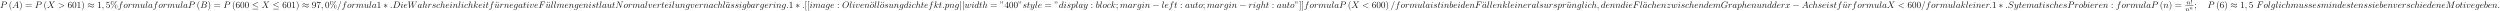 <?xml version='1.0' encoding='UTF-8'?>
<!-- This file was generated by dvisvgm 2.13.1 -->
<svg version='1.1' xmlns='http://www.w3.org/2000/svg' xmlns:xlink='http://www.w3.org/1999/xlink' width='3216.704pt' height='14.365pt' viewBox='34.745 1886.755 3216.704 14.365'>
<defs>
<path id='g1-110' d='M1.751-2.068C1.722-2.523 1.303-2.636 1.076-2.636S.693-2.499 .586-2.307C.436-2.062 .365-1.745 .365-1.722C.365-1.656 .418-1.632 .472-1.632C.568-1.632 .574-1.674 .604-1.769C.723-2.248 .867-2.439 1.058-2.439C1.273-2.439 1.273-2.194 1.273-2.134C1.273-2.038 1.213-1.799 1.172-1.632C1.13-1.47 1.07-1.225 1.04-1.094C.998-.944 .962-.789 .921-.64C.879-.472 .807-.173 .807-.137C.807-.006 .909 .06 1.016 .06S1.225-.012 1.273-.102C1.285-.137 1.339-.347 1.369-.466L1.5-1.004C1.542-1.16 1.566-1.267 1.602-1.405C1.656-1.608 1.865-1.925 2.086-2.146C2.206-2.26 2.463-2.439 2.786-2.439C3.168-2.439 3.168-2.134 3.168-2.02C3.168-1.668 2.911-1.028 2.803-.759C2.768-.658 2.726-.562 2.726-.46C2.726-.155 3.001 .06 3.33 .06C3.933 .06 4.232-.729 4.232-.861C4.232-.873 4.226-.944 4.119-.944C4.035-.944 4.029-.915 3.993-.801C3.897-.484 3.652-.137 3.347-.137C3.234-.137 3.186-.227 3.186-.353C3.186-.472 3.228-.574 3.282-.699C3.371-.933 3.64-1.608 3.64-1.943C3.64-2.433 3.27-2.636 2.815-2.636C2.517-2.636 2.134-2.54 1.751-2.068Z'/>
<path id='g4-33' d='M1.618-5.276C1.618-5.547 1.387-5.699 1.18-5.699C.948-5.699 .733-5.531 .733-5.276C.733-5.252 .749-5.109 .749-5.077L1.044-1.706C1.06-1.562 1.06-1.522 1.18-1.522C1.291-1.522 1.299-1.57 1.307-1.698L1.618-5.276ZM1.618-.438C1.618-.709 1.403-.885 1.18-.885C.917-.885 .733-.669 .733-.446C.733-.199 .933 0 1.18 0C1.419 0 1.618-.191 1.618-.438Z'/>
<path id='g2-110' d='M1.594-1.307C1.618-1.427 1.698-1.73 1.722-1.849C1.833-2.279 1.833-2.287 2.016-2.55C2.279-2.941 2.654-3.292 3.188-3.292C3.475-3.292 3.642-3.124 3.642-2.75C3.642-2.311 3.308-1.403 3.156-1.012C3.053-.749 3.053-.701 3.053-.598C3.053-.143 3.427 .08 3.77 .08C4.551 .08 4.878-1.036 4.878-1.14C4.878-1.219 4.814-1.243 4.758-1.243C4.663-1.243 4.647-1.188 4.623-1.108C4.431-.454 4.097-.143 3.794-.143C3.666-.143 3.602-.223 3.602-.406S3.666-.765 3.746-.964C3.866-1.267 4.216-2.184 4.216-2.63C4.216-3.228 3.802-3.515 3.228-3.515C2.582-3.515 2.168-3.124 1.937-2.821C1.881-3.26 1.53-3.515 1.124-3.515C.837-3.515 .638-3.332 .51-3.084C.319-2.71 .239-2.311 .239-2.295C.239-2.224 .295-2.192 .359-2.192C.462-2.192 .47-2.224 .526-2.431C.622-2.821 .765-3.292 1.1-3.292C1.307-3.292 1.355-3.092 1.355-2.917C1.355-2.774 1.315-2.622 1.251-2.359C1.235-2.295 1.116-1.825 1.084-1.714L.789-.518C.757-.399 .709-.199 .709-.167C.709 .016 .861 .08 .964 .08C1.108 .08 1.227-.016 1.283-.112C1.307-.159 1.371-.43 1.411-.598L1.594-1.307Z'/>
<path id='g0-0' d='M7.878-2.75C8.082-2.75 8.297-2.75 8.297-2.989S8.082-3.228 7.878-3.228H1.411C1.207-3.228 .992-3.228 .992-2.989S1.207-2.75 1.411-2.75H7.878Z'/>
<path id='g0-3' d='M3.288-5.105C3.3-5.272 3.3-5.559 2.989-5.559C2.798-5.559 2.642-5.404 2.678-5.248V-5.093L2.845-3.24L1.315-4.352C1.207-4.411 1.184-4.435 1.1-4.435C.933-4.435 .777-4.268 .777-4.101C.777-3.909 .897-3.862 1.016-3.802L2.714-2.989L1.064-2.188C.873-2.092 .777-2.044 .777-1.865S.933-1.53 1.1-1.53C1.184-1.53 1.207-1.53 1.506-1.757L2.845-2.726L2.666-.717C2.666-.466 2.881-.406 2.977-.406C3.12-.406 3.3-.49 3.3-.717L3.12-2.726L4.651-1.614C4.758-1.554 4.782-1.53 4.866-1.53C5.033-1.53 5.189-1.698 5.189-1.865C5.189-2.044 5.081-2.104 4.937-2.176C4.22-2.534 4.196-2.534 3.252-2.977L4.902-3.778C5.093-3.873 5.189-3.921 5.189-4.101S5.033-4.435 4.866-4.435C4.782-4.435 4.758-4.435 4.459-4.208L3.12-3.24L3.288-5.105Z'/>
<path id='g0-20' d='M8.07-7.101C8.201-7.161 8.297-7.221 8.297-7.364C8.297-7.496 8.201-7.603 8.058-7.603C7.998-7.603 7.89-7.556 7.843-7.532L1.231-4.411C1.028-4.316 .992-4.232 .992-4.136C.992-4.029 1.064-3.945 1.231-3.873L7.843-.765C7.998-.681 8.022-.681 8.058-.681C8.189-.681 8.297-.789 8.297-.921C8.297-1.028 8.249-1.1 8.046-1.196L1.793-4.136L8.07-7.101ZM7.878 1.638C8.082 1.638 8.297 1.638 8.297 1.399S8.046 1.16 7.867 1.16H1.423C1.243 1.16 .992 1.16 .992 1.399S1.207 1.638 1.411 1.638H7.878Z'/>
<path id='g0-25' d='M8.632-5.404C8.632-5.655 8.548-5.762 8.464-5.762C8.416-5.762 8.309-5.715 8.297-5.44C8.249-4.615 7.412-4.125 6.635-4.125C5.942-4.125 5.344-4.495 4.722-4.914C4.077-5.344 3.431-5.774 2.654-5.774C1.542-5.774 .658-4.926 .658-3.826C.658-3.563 .753-3.467 .825-3.467C.944-3.467 .992-3.694 .992-3.742C1.052-4.746 2.032-5.105 2.654-5.105C3.347-5.105 3.945-4.734 4.567-4.316C5.212-3.885 5.858-3.455 6.635-3.455C7.747-3.455 8.632-4.304 8.632-5.404ZM8.632-2.606C8.632-2.953 8.488-2.977 8.464-2.977C8.416-2.977 8.309-2.917 8.297-2.654C8.249-1.829 7.412-1.339 6.635-1.339C5.942-1.339 5.344-1.71 4.722-2.128C4.077-2.558 3.431-2.989 2.654-2.989C1.542-2.989 .658-2.14 .658-1.04C.658-.777 .753-.681 .825-.681C.944-.681 .992-.909 .992-.956C1.052-1.961 2.032-2.319 2.654-2.319C3.347-2.319 3.945-1.949 4.567-1.53C5.212-1.1 5.858-.669 6.635-.669C7.771-.669 8.632-1.554 8.632-2.606Z'/>
<path id='g0-106' d='M1.901-8.536C1.901-8.751 1.901-8.966 1.662-8.966S1.423-8.751 1.423-8.536V2.558C1.423 2.774 1.423 2.989 1.662 2.989S1.901 2.774 1.901 2.558V-8.536Z'/>
<path id='g5-34' d='M1.459-7.376C1.47-7.293 1.482-7.233 1.482-7.077C1.482-6.91 1.482-5.942 .658-5.117C.55-5.009 .55-4.985 .55-4.949C.55-4.89 .61-4.83 .669-4.83C.777-4.83 1.722-5.715 1.722-7.077C1.722-7.819 1.447-8.297 .968-8.297C.622-8.297 .395-8.034 .395-7.723C.395-7.4 .622-7.137 .98-7.137C1.303-7.137 1.459-7.364 1.459-7.376ZM3.73-7.376C3.742-7.293 3.754-7.233 3.754-7.077C3.754-6.91 3.754-5.942 2.929-5.117C2.821-5.009 2.821-4.985 2.821-4.949C2.821-4.89 2.881-4.83 2.941-4.83C3.049-4.83 3.993-5.715 3.993-7.077C3.993-7.819 3.718-8.297 3.24-8.297C2.893-8.297 2.666-8.034 2.666-7.723C2.666-7.4 2.893-7.137 3.252-7.137C3.575-7.137 3.73-7.364 3.73-7.376Z'/>
<path id='g5-37' d='M9.098-1.733C9.098-3.108 8.416-4.148 7.568-4.148C6.695-4.148 5.846-3.156 5.846-1.745C5.846-.287 6.707 .669 7.568 .669S9.098-.406 9.098-1.733ZM7.58 .43C7.412 .43 6.539 .347 6.539-1.733C6.539-3.838 7.4-3.909 7.58-3.909C8.237-3.909 8.835-2.977 8.835-1.745C8.835-.478 8.225 .43 7.58 .43ZM8.022-8.536C8.094-8.644 8.118-8.679 8.118-8.739C8.118-8.895 7.998-8.966 7.902-8.966C7.783-8.966 7.747-8.907 7.651-8.787C6.886-7.759 5.87-7.663 5.416-7.663C5.189-7.663 4.16-7.663 3.192-8.596C2.941-8.847 2.678-8.966 2.367-8.966C1.494-8.966 .646-7.974 .646-6.563C.646-5.105 1.506-4.148 2.367-4.148S3.897-5.224 3.897-6.551C3.897-6.898 3.873-7.34 3.634-7.938C4.411-7.484 5.081-7.424 5.428-7.424C5.75-7.424 6.408-7.484 7.042-7.878L7.054-7.867L1.722 .239C1.65 .347 1.626 .383 1.626 .442C1.626 .574 1.733 .669 1.853 .669C1.961 .669 2.02 .586 2.08 .502L8.022-8.536ZM2.379-4.388C2.212-4.388 1.339-4.471 1.339-6.551C1.339-8.656 2.2-8.727 2.379-8.727C3.037-8.727 3.634-7.795 3.634-6.563C3.634-5.296 3.025-4.388 2.379-4.388Z'/>
<path id='g5-40' d='M3.885 2.905C3.885 2.869 3.885 2.845 3.682 2.642C2.487 1.435 1.817-.538 1.817-2.977C1.817-5.296 2.379-7.293 3.766-8.703C3.885-8.811 3.885-8.835 3.885-8.871C3.885-8.942 3.826-8.966 3.778-8.966C3.622-8.966 2.642-8.106 2.056-6.934C1.447-5.727 1.172-4.447 1.172-2.977C1.172-1.913 1.339-.49 1.961 .789C2.666 2.224 3.646 3.001 3.778 3.001C3.826 3.001 3.885 2.977 3.885 2.905Z'/>
<path id='g5-41' d='M3.371-2.977C3.371-3.885 3.252-5.368 2.582-6.755C1.877-8.189 .897-8.966 .765-8.966C.717-8.966 .658-8.942 .658-8.871C.658-8.835 .658-8.811 .861-8.608C2.056-7.4 2.726-5.428 2.726-2.989C2.726-.669 2.164 1.327 .777 2.738C.658 2.845 .658 2.869 .658 2.905C.658 2.977 .717 3.001 .765 3.001C.921 3.001 1.901 2.14 2.487 .968C3.096-.251 3.371-1.542 3.371-2.977Z'/>
<path id='g5-48' d='M5.356-3.826C5.356-4.818 5.296-5.786 4.866-6.695C4.376-7.687 3.515-7.95 2.929-7.95C2.236-7.95 1.387-7.603 .944-6.611C.61-5.858 .49-5.117 .49-3.826C.49-2.666 .574-1.793 1.004-.944C1.47-.036 2.295 .251 2.917 .251C3.957 .251 4.555-.371 4.902-1.064C5.332-1.961 5.356-3.132 5.356-3.826ZM2.917 .012C2.534 .012 1.757-.203 1.53-1.506C1.399-2.224 1.399-3.132 1.399-3.969C1.399-4.949 1.399-5.834 1.59-6.539C1.793-7.34 2.403-7.711 2.917-7.711C3.371-7.711 4.065-7.436 4.292-6.408C4.447-5.727 4.447-4.782 4.447-3.969C4.447-3.168 4.447-2.26 4.316-1.53C4.089-.215 3.335 .012 2.917 .012Z'/>
<path id='g5-49' d='M3.443-7.663C3.443-7.938 3.443-7.95 3.204-7.95C2.917-7.627 2.319-7.185 1.088-7.185V-6.838C1.363-6.838 1.961-6.838 2.618-7.149V-.921C2.618-.49 2.582-.347 1.53-.347H1.16V0C1.482-.024 2.642-.024 3.037-.024S4.579-.024 4.902 0V-.347H4.531C3.479-.347 3.443-.49 3.443-.921V-7.663Z'/>
<path id='g5-52' d='M4.316-7.783C4.316-8.01 4.316-8.07 4.148-8.07C4.053-8.07 4.017-8.07 3.921-7.926L.323-2.343V-1.997H3.467V-.909C3.467-.466 3.443-.347 2.57-.347H2.331V0C2.606-.024 3.551-.024 3.885-.024S5.177-.024 5.452 0V-.347H5.212C4.352-.347 4.316-.466 4.316-.909V-1.997H5.523V-2.343H4.316V-7.783ZM3.527-6.85V-2.343H.622L3.527-6.85Z'/>
<path id='g5-53' d='M1.53-6.85C2.044-6.683 2.463-6.671 2.594-6.671C3.945-6.671 4.806-7.663 4.806-7.831C4.806-7.878 4.782-7.938 4.71-7.938C4.686-7.938 4.663-7.938 4.555-7.89C3.885-7.603 3.312-7.568 3.001-7.568C2.212-7.568 1.65-7.807 1.423-7.902C1.339-7.938 1.315-7.938 1.303-7.938C1.207-7.938 1.207-7.867 1.207-7.675V-4.125C1.207-3.909 1.207-3.838 1.351-3.838C1.411-3.838 1.423-3.85 1.542-3.993C1.877-4.483 2.439-4.77 3.037-4.77C3.67-4.77 3.981-4.184 4.077-3.981C4.28-3.515 4.292-2.929 4.292-2.475S4.292-1.339 3.957-.801C3.694-.371 3.228-.072 2.702-.072C1.913-.072 1.136-.61 .921-1.482C.98-1.459 1.052-1.447 1.112-1.447C1.315-1.447 1.638-1.566 1.638-1.973C1.638-2.307 1.411-2.499 1.112-2.499C.897-2.499 .586-2.391 .586-1.925C.586-.909 1.399 .251 2.726 .251C4.077 .251 5.26-.885 5.26-2.403C5.26-3.826 4.304-5.009 3.049-5.009C2.367-5.009 1.841-4.71 1.53-4.376V-6.85Z'/>
<path id='g5-54' d='M1.47-4.16C1.47-7.185 2.941-7.663 3.587-7.663C4.017-7.663 4.447-7.532 4.674-7.173C4.531-7.173 4.077-7.173 4.077-6.683C4.077-6.42 4.256-6.193 4.567-6.193C4.866-6.193 5.069-6.372 5.069-6.719C5.069-7.34 4.615-7.95 3.575-7.95C2.068-7.95 .49-6.408 .49-3.778C.49-.49 1.925 .251 2.941 .251C4.244 .251 5.356-.885 5.356-2.439C5.356-4.029 4.244-5.093 3.049-5.093C1.985-5.093 1.59-4.172 1.47-3.838V-4.16ZM2.941-.072C2.188-.072 1.829-.741 1.722-.992C1.614-1.303 1.494-1.889 1.494-2.726C1.494-3.67 1.925-4.854 3.001-4.854C3.658-4.854 4.005-4.411 4.184-4.005C4.376-3.563 4.376-2.965 4.376-2.451C4.376-1.841 4.376-1.303 4.148-.849C3.85-.275 3.419-.072 2.941-.072Z'/>
<path id='g5-55' d='M5.679-7.424V-7.699H2.798C1.351-7.699 1.327-7.855 1.279-8.082H1.016L.646-5.691H.909C.944-5.906 1.052-6.647 1.207-6.779C1.303-6.85 2.2-6.85 2.367-6.85H4.902L3.634-5.033C3.312-4.567 2.104-2.606 2.104-.359C2.104-.227 2.104 .251 2.594 .251C3.096 .251 3.096-.215 3.096-.371V-.968C3.096-2.75 3.383-4.136 3.945-4.937L5.679-7.424Z'/>
<path id='g5-57' d='M4.376-3.479C4.376-.658 3.12-.072 2.403-.072C2.116-.072 1.482-.108 1.184-.526H1.255C1.339-.502 1.769-.574 1.769-1.016C1.769-1.279 1.59-1.506 1.279-1.506S.777-1.303 .777-.992C.777-.251 1.375 .251 2.415 .251C3.909 .251 5.356-1.339 5.356-3.933C5.356-7.149 4.017-7.95 2.965-7.95C1.65-7.95 .49-6.85 .49-5.272S1.602-2.618 2.798-2.618C3.682-2.618 4.136-3.264 4.376-3.873V-3.479ZM2.845-2.857C2.092-2.857 1.769-3.467 1.662-3.694C1.47-4.148 1.47-4.722 1.47-5.26C1.47-5.93 1.47-6.504 1.781-6.994C1.997-7.317 2.319-7.663 2.965-7.663C3.646-7.663 3.993-7.066 4.113-6.791C4.352-6.205 4.352-5.189 4.352-5.009C4.352-4.005 3.897-2.857 2.845-2.857Z'/>
<path id='g5-58' d='M2.2-4.579C2.2-4.902 1.925-5.153 1.626-5.153C1.279-5.153 1.04-4.878 1.04-4.579C1.04-4.22 1.339-3.993 1.614-3.993C1.937-3.993 2.2-4.244 2.2-4.579ZM2.2-.586C2.2-.909 1.925-1.16 1.626-1.16C1.279-1.16 1.04-.885 1.04-.586C1.04-.227 1.339 0 1.614 0C1.937 0 2.2-.251 2.2-.586Z'/>
<path id='g5-59' d='M2.2-4.579C2.2-4.902 1.925-5.153 1.626-5.153C1.279-5.153 1.04-4.878 1.04-4.579C1.04-4.22 1.339-3.993 1.614-3.993C1.937-3.993 2.2-4.244 2.2-4.579ZM1.997-.12C1.997 .299 1.997 1.148 1.267 2.044C1.196 2.14 1.196 2.164 1.196 2.188C1.196 2.248 1.255 2.307 1.315 2.307C1.399 2.307 2.236 1.423 2.236 .024C2.236-.418 2.2-1.16 1.614-1.16C1.267-1.16 1.04-.897 1.04-.586C1.04-.263 1.267 0 1.626 0C1.853 0 1.937-.072 1.997-.12Z'/>
<path id='g5-61' d='M8.07-3.873C8.237-3.873 8.452-3.873 8.452-4.089C8.452-4.316 8.249-4.316 8.07-4.316H1.028C.861-4.316 .646-4.316 .646-4.101C.646-3.873 .849-3.873 1.028-3.873H8.07ZM8.07-1.65C8.237-1.65 8.452-1.65 8.452-1.865C8.452-2.092 8.249-2.092 8.07-2.092H1.028C.861-2.092 .646-2.092 .646-1.877C.646-1.65 .849-1.65 1.028-1.65H8.07Z'/>
<path id='g5-91' d='M2.989 2.989V2.546H1.829V-8.524H2.989V-8.966H1.387V2.989H2.989Z'/>
<path id='g5-93' d='M1.853-8.966H.251V-8.524H1.411V2.546H.251V2.989H1.853V-8.966Z'/>
<path id='g5-127' d='M2.343-7.4C2.343-7.699 2.092-7.95 1.793-7.95C1.506-7.95 1.243-7.735 1.243-7.4S1.506-6.85 1.793-6.85C2.092-6.85 2.343-7.101 2.343-7.4ZM4.603-7.4C4.603-7.735 4.34-7.95 4.053-7.95C3.754-7.95 3.503-7.699 3.503-7.4S3.754-6.85 4.053-6.85C4.34-6.85 4.603-7.066 4.603-7.4Z'/>
<path id='g3-58' d='M2.2-.574C2.2-.921 1.913-1.16 1.626-1.16C1.279-1.16 1.04-.873 1.04-.586C1.04-.239 1.327 0 1.614 0C1.961 0 2.2-.287 2.2-.574Z'/>
<path id='g3-59' d='M2.331 .048C2.331-.646 2.104-1.16 1.614-1.16C1.231-1.16 1.04-.849 1.04-.586S1.219 0 1.626 0C1.781 0 1.913-.048 2.02-.155C2.044-.179 2.056-.179 2.068-.179C2.092-.179 2.092-.012 2.092 .048C2.092 .442 2.02 1.219 1.327 1.997C1.196 2.14 1.196 2.164 1.196 2.188C1.196 2.248 1.255 2.307 1.315 2.307C1.411 2.307 2.331 1.423 2.331 .048Z'/>
<path id='g3-60' d='M7.878-5.822C8.094-5.918 8.118-6.001 8.118-6.073C8.118-6.205 8.022-6.3 7.89-6.3C7.867-6.3 7.855-6.288 7.687-6.217L1.219-3.24C1.004-3.144 .98-3.061 .98-2.989C.98-2.905 .992-2.833 1.219-2.726L7.687 .251C7.843 .323 7.867 .335 7.89 .335C8.022 .335 8.118 .239 8.118 .108C8.118 .036 8.094-.048 7.878-.143L1.722-2.977L7.878-5.822Z'/>
<path id='g3-61' d='M5.129-8.524C5.129-8.536 5.2-8.715 5.2-8.739C5.2-8.883 5.081-8.966 4.985-8.966C4.926-8.966 4.818-8.966 4.722-8.703L.717 2.546C.717 2.558 .646 2.738 .646 2.762C.646 2.905 .765 2.989 .861 2.989C.933 2.989 1.04 2.977 1.124 2.726L5.129-8.524Z'/>
<path id='g3-62' d='M7.878-2.726C8.106-2.833 8.118-2.905 8.118-2.989C8.118-3.061 8.094-3.144 7.878-3.24L1.411-6.217C1.255-6.288 1.231-6.3 1.207-6.3C1.064-6.3 .98-6.181 .98-6.085C.98-5.942 1.076-5.894 1.231-5.822L7.376-2.989L1.219-.143C.98-.036 .98 .048 .98 .12C.98 .215 1.064 .335 1.207 .335C1.231 .335 1.243 .323 1.411 .251L7.878-2.726Z'/>
<path id='g3-65' d='M2.032-1.327C1.614-.622 1.207-.383 .634-.347C.502-.335 .406-.335 .406-.12C.406-.048 .466 0 .55 0C.765 0 1.303-.024 1.518-.024C1.865-.024 2.248 0 2.582 0C2.654 0 2.798 0 2.798-.227C2.798-.335 2.702-.347 2.63-.347C2.355-.371 2.128-.466 2.128-.753C2.128-.921 2.2-1.052 2.355-1.315L3.264-2.821H6.312C6.324-2.714 6.324-2.618 6.336-2.511C6.372-2.2 6.516-.956 6.516-.729C6.516-.371 5.906-.347 5.715-.347C5.583-.347 5.452-.347 5.452-.132C5.452 0 5.559 0 5.631 0C5.834 0 6.073-.024 6.276-.024H6.958C7.687-.024 8.213 0 8.225 0C8.309 0 8.44 0 8.44-.227C8.44-.347 8.333-.347 8.153-.347C7.496-.347 7.484-.454 7.448-.813L6.719-8.273C6.695-8.512 6.647-8.536 6.516-8.536C6.396-8.536 6.324-8.512 6.217-8.333L2.032-1.327ZM3.467-3.168L5.87-7.185L6.276-3.168H3.467Z'/>
<path id='g3-66' d='M4.376-7.352C4.483-7.795 4.531-7.819 4.997-7.819H6.551C7.902-7.819 7.902-6.671 7.902-6.563C7.902-5.595 6.934-4.364 5.356-4.364H3.634L4.376-7.352ZM6.396-4.268C7.699-4.507 8.883-5.416 8.883-6.516C8.883-7.448 8.058-8.165 6.707-8.165H2.869C2.642-8.165 2.534-8.165 2.534-7.938C2.534-7.819 2.642-7.819 2.821-7.819C3.551-7.819 3.551-7.723 3.551-7.592C3.551-7.568 3.551-7.496 3.503-7.317L1.889-.885C1.781-.466 1.757-.347 .921-.347C.693-.347 .574-.347 .574-.132C.574 0 .646 0 .885 0H4.985C6.814 0 8.225-1.387 8.225-2.594C8.225-3.575 7.364-4.172 6.396-4.268ZM4.698-.347H3.084C2.917-.347 2.893-.347 2.821-.359C2.69-.371 2.678-.395 2.678-.49C2.678-.574 2.702-.646 2.726-.753L3.563-4.125H5.81C7.221-4.125 7.221-2.809 7.221-2.714C7.221-1.566 6.181-.347 4.698-.347Z'/>
<path id='g3-68' d='M1.877-.885C1.769-.466 1.745-.347 .909-.347C.681-.347 .562-.347 .562-.132C.562 0 .634 0 .873 0H4.663C7.077 0 9.433-2.499 9.433-5.165C9.433-6.886 8.404-8.165 6.695-8.165H2.857C2.63-8.165 2.523-8.165 2.523-7.938C2.523-7.819 2.63-7.819 2.809-7.819C3.539-7.819 3.539-7.723 3.539-7.592C3.539-7.568 3.539-7.496 3.491-7.317L1.877-.885ZM4.4-7.352C4.507-7.795 4.555-7.819 5.021-7.819H6.336C7.46-7.819 8.488-7.209 8.488-5.559C8.488-4.961 8.249-2.881 7.089-1.566C6.755-1.172 5.846-.347 4.471-.347H3.108C2.941-.347 2.917-.347 2.845-.359C2.714-.371 2.702-.395 2.702-.49C2.702-.574 2.726-.646 2.75-.753L4.4-7.352Z'/>
<path id='g3-70' d='M3.551-3.897H4.698C5.607-3.897 5.679-3.694 5.679-3.347C5.679-3.192 5.655-3.025 5.595-2.762C5.571-2.714 5.559-2.654 5.559-2.63C5.559-2.546 5.607-2.499 5.691-2.499C5.786-2.499 5.798-2.546 5.846-2.738L6.539-5.523C6.539-5.571 6.504-5.643 6.42-5.643C6.312-5.643 6.3-5.595 6.253-5.392C6.001-4.495 5.762-4.244 4.722-4.244H3.634L4.411-7.34C4.519-7.759 4.543-7.795 5.033-7.795H6.635C8.13-7.795 8.345-7.352 8.345-6.504C8.345-6.432 8.345-6.169 8.309-5.858C8.297-5.81 8.273-5.655 8.273-5.607C8.273-5.511 8.333-5.475 8.404-5.475C8.488-5.475 8.536-5.523 8.56-5.738L8.811-7.831C8.811-7.867 8.835-7.986 8.835-8.01C8.835-8.141 8.727-8.141 8.512-8.141H2.845C2.618-8.141 2.499-8.141 2.499-7.926C2.499-7.795 2.582-7.795 2.786-7.795C3.527-7.795 3.527-7.711 3.527-7.58C3.527-7.52 3.515-7.472 3.479-7.34L1.865-.885C1.757-.466 1.733-.347 .897-.347C.669-.347 .55-.347 .55-.132C.55 0 .658 0 .729 0C.956 0 1.196-.024 1.423-.024H2.977C3.24-.024 3.527 0 3.79 0C3.897 0 4.041 0 4.041-.215C4.041-.347 3.969-.347 3.706-.347C2.762-.347 2.738-.43 2.738-.61C2.738-.669 2.762-.765 2.786-.849L3.551-3.897Z'/>
<path id='g3-71' d='M8.919-8.309C8.919-8.416 8.835-8.416 8.811-8.416S8.739-8.416 8.644-8.297L7.819-7.305C7.759-7.4 7.52-7.819 7.054-8.094C6.539-8.416 6.025-8.416 5.846-8.416C3.288-8.416 .598-5.81 .598-2.989C.598-1.016 1.961 .251 3.754 .251C4.615 .251 5.703-.036 6.3-.789C6.432-.335 6.695-.012 6.779-.012C6.838-.012 6.85-.048 6.862-.048C6.874-.072 6.97-.49 7.03-.705L7.221-1.47C7.317-1.865 7.364-2.032 7.448-2.391C7.568-2.845 7.592-2.881 8.249-2.893C8.297-2.893 8.44-2.893 8.44-3.12C8.44-3.24 8.321-3.24 8.285-3.24C8.082-3.24 7.855-3.216 7.639-3.216H6.994C6.492-3.216 5.966-3.24 5.475-3.24C5.368-3.24 5.224-3.24 5.224-3.025C5.224-2.905 5.32-2.905 5.32-2.893H5.619C6.563-2.893 6.563-2.798 6.563-2.618C6.563-2.606 6.336-1.399 6.109-1.04C5.655-.371 4.71-.096 4.005-.096C3.084-.096 1.59-.574 1.59-2.642C1.59-3.443 1.877-5.272 3.037-6.623C3.79-7.484 4.902-8.07 5.954-8.07C7.364-8.07 7.867-6.862 7.867-5.762C7.867-5.571 7.819-5.308 7.819-5.141C7.819-5.033 7.938-5.033 7.974-5.033C8.106-5.033 8.118-5.045 8.165-5.26L8.919-8.309Z'/>
<path id='g3-77' d='M10.855-7.293C10.963-7.699 10.987-7.819 11.836-7.819C12.063-7.819 12.17-7.819 12.17-8.046C12.17-8.165 12.087-8.165 11.86-8.165H10.425C10.126-8.165 10.114-8.153 9.983-7.962L5.619-1.064L4.722-7.902C4.686-8.165 4.674-8.165 4.364-8.165H2.881C2.654-8.165 2.546-8.165 2.546-7.938C2.546-7.819 2.654-7.819 2.833-7.819C3.563-7.819 3.563-7.723 3.563-7.592C3.563-7.568 3.563-7.496 3.515-7.317L1.985-1.219C1.841-.646 1.566-.383 .765-.347C.729-.347 .586-.335 .586-.132C.586 0 .693 0 .741 0C.98 0 1.59-.024 1.829-.024H2.403C2.57-.024 2.774 0 2.941 0C3.025 0 3.156 0 3.156-.227C3.156-.335 3.037-.347 2.989-.347C2.594-.359 2.212-.43 2.212-.861C2.212-.98 2.212-.992 2.26-1.16L3.909-7.747H3.921L4.914-.323C4.949-.036 4.961 0 5.069 0C5.2 0 5.26-.096 5.32-.203L10.126-7.807H10.138L8.404-.885C8.297-.466 8.273-.347 7.436-.347C7.209-.347 7.089-.347 7.089-.132C7.089 0 7.197 0 7.269 0C7.472 0 7.711-.024 7.914-.024H9.325C9.528-.024 9.779 0 9.983 0C10.078 0 10.21 0 10.21-.227C10.21-.347 10.102-.347 9.923-.347C9.194-.347 9.194-.442 9.194-.562C9.194-.574 9.194-.658 9.217-.753L10.855-7.293Z'/>
<path id='g3-78' d='M8.847-6.91C8.978-7.424 9.17-7.783 10.078-7.819C10.114-7.819 10.258-7.831 10.258-8.034C10.258-8.165 10.15-8.165 10.102-8.165C9.863-8.165 9.253-8.141 9.014-8.141H8.44C8.273-8.141 8.058-8.165 7.89-8.165C7.819-8.165 7.675-8.165 7.675-7.938C7.675-7.819 7.771-7.819 7.855-7.819C8.572-7.795 8.62-7.52 8.62-7.305C8.62-7.197 8.608-7.161 8.572-6.994L7.221-1.602L4.663-7.962C4.579-8.153 4.567-8.165 4.304-8.165H2.845C2.606-8.165 2.499-8.165 2.499-7.938C2.499-7.819 2.582-7.819 2.809-7.819C2.869-7.819 3.575-7.819 3.575-7.711C3.575-7.687 3.551-7.592 3.539-7.556L1.949-1.219C1.805-.634 1.518-.383 .729-.347C.669-.347 .55-.335 .55-.12C.55 0 .669 0 .705 0C.944 0 1.554-.024 1.793-.024H2.367C2.534-.024 2.738 0 2.905 0C2.989 0 3.12 0 3.12-.227C3.12-.335 3.001-.347 2.953-.347C2.558-.359 2.176-.43 2.176-.861C2.176-.956 2.2-1.064 2.224-1.16L3.838-7.556C3.909-7.436 3.909-7.412 3.957-7.305L6.802-.215C6.862-.072 6.886 0 6.994 0C7.113 0 7.125-.036 7.173-.239L8.847-6.91Z'/>
<path id='g3-79' d='M8.679-5.236C8.679-7.209 7.388-8.416 5.715-8.416C3.156-8.416 .574-5.667 .574-2.905C.574-1.028 1.817 .251 3.551 .251C6.061 .251 8.679-2.367 8.679-5.236ZM3.622-.024C2.642-.024 1.602-.741 1.602-2.606C1.602-3.694 1.997-5.475 2.977-6.671C3.85-7.723 4.854-8.153 5.655-8.153C6.707-8.153 7.723-7.388 7.723-5.667C7.723-4.603 7.269-2.941 6.468-1.805C5.595-.586 4.507-.024 3.622-.024Z'/>
<path id='g3-80' d='M3.539-3.802H5.547C7.197-3.802 8.847-5.021 8.847-6.384C8.847-7.317 8.058-8.165 6.551-8.165H2.857C2.63-8.165 2.523-8.165 2.523-7.938C2.523-7.819 2.63-7.819 2.809-7.819C3.539-7.819 3.539-7.723 3.539-7.592C3.539-7.568 3.539-7.496 3.491-7.317L1.877-.885C1.769-.466 1.745-.347 .909-.347C.681-.347 .562-.347 .562-.132C.562 0 .669 0 .741 0C.968 0 1.207-.024 1.435-.024H2.833C3.061-.024 3.312 0 3.539 0C3.634 0 3.766 0 3.766-.227C3.766-.347 3.658-.347 3.479-.347C2.762-.347 2.75-.43 2.75-.55C2.75-.61 2.762-.693 2.774-.753L3.539-3.802ZM4.4-7.352C4.507-7.795 4.555-7.819 5.021-7.819H6.205C7.101-7.819 7.843-7.532 7.843-6.635C7.843-6.324 7.687-5.308 7.137-4.758C6.934-4.543 6.36-4.089 5.272-4.089H3.587L4.4-7.352Z'/>
<path id='g3-83' d='M7.592-8.309C7.592-8.416 7.508-8.416 7.484-8.416C7.436-8.416 7.424-8.404 7.281-8.225C7.209-8.141 6.719-7.52 6.707-7.508C6.312-8.285 5.523-8.416 5.021-8.416C3.503-8.416 2.128-7.03 2.128-5.679C2.128-4.782 2.666-4.256 3.252-4.053C3.383-4.005 4.089-3.814 4.447-3.73C5.057-3.563 5.212-3.515 5.464-3.252C5.511-3.192 5.75-2.917 5.75-2.355C5.75-1.243 4.722-.096 3.527-.096C2.546-.096 1.459-.514 1.459-1.853C1.459-2.08 1.506-2.367 1.542-2.487C1.542-2.523 1.554-2.582 1.554-2.606C1.554-2.654 1.53-2.714 1.435-2.714C1.327-2.714 1.315-2.69 1.267-2.487L.658-.036C.658-.024 .61 .132 .61 .143C.61 .251 .705 .251 .729 .251C.777 .251 .789 .239 .933 .06L1.482-.658C1.769-.227 2.391 .251 3.503 .251C5.045 .251 6.456-1.243 6.456-2.738C6.456-3.24 6.336-3.682 5.882-4.125C5.631-4.376 5.416-4.435 4.316-4.722C3.515-4.937 3.407-4.973 3.192-5.165C2.989-5.368 2.833-5.655 2.833-6.061C2.833-7.066 3.85-8.094 4.985-8.094C6.157-8.094 6.707-7.376 6.707-6.241C6.707-5.93 6.647-5.607 6.647-5.559C6.647-5.452 6.743-5.452 6.779-5.452C6.886-5.452 6.898-5.487 6.946-5.679L7.592-8.309Z'/>
<path id='g3-87' d='M10.796-6.838C11.07-7.305 11.333-7.747 12.051-7.819C12.158-7.831 12.266-7.843 12.266-8.034C12.266-8.165 12.158-8.165 12.123-8.165C12.099-8.165 12.015-8.141 11.226-8.141C10.867-8.141 10.497-8.165 10.15-8.165C10.078-8.165 9.935-8.165 9.935-7.938C9.935-7.831 10.03-7.819 10.102-7.819C10.341-7.807 10.724-7.735 10.724-7.364C10.724-7.209 10.676-7.125 10.556-6.922L7.293-1.207L6.862-7.436C6.862-7.58 6.994-7.807 7.663-7.819C7.819-7.819 7.938-7.819 7.938-8.046C7.938-8.165 7.819-8.165 7.759-8.165C7.34-8.165 6.898-8.141 6.468-8.141H5.846C5.667-8.141 5.452-8.165 5.272-8.165C5.2-8.165 5.057-8.165 5.057-7.938C5.057-7.819 5.141-7.819 5.344-7.819C5.894-7.819 5.894-7.807 5.942-7.077L5.978-6.647L2.881-1.207L2.439-7.376C2.439-7.508 2.439-7.807 3.252-7.819C3.383-7.819 3.515-7.819 3.515-8.034C3.515-8.165 3.407-8.165 3.335-8.165C2.917-8.165 2.475-8.141 2.044-8.141H1.423C1.243-8.141 1.028-8.165 .849-8.165C.777-8.165 .634-8.165 .634-7.938C.634-7.819 .729-7.819 .897-7.819C1.459-7.819 1.47-7.747 1.494-7.364L2.02-.024C2.032 .179 2.044 .251 2.188 .251C2.307 .251 2.331 .203 2.439 .024L6.001-6.205L6.444-.024C6.456 .179 6.468 .251 6.611 .251C6.731 .251 6.767 .191 6.862 .024L10.796-6.838Z'/>
<path id='g3-88' d='M5.679-4.854L4.555-7.472C4.71-7.759 5.069-7.807 5.212-7.819C5.284-7.819 5.416-7.831 5.416-8.034C5.416-8.165 5.308-8.165 5.236-8.165C5.033-8.165 4.794-8.141 4.591-8.141H3.897C3.168-8.141 2.642-8.165 2.63-8.165C2.534-8.165 2.415-8.165 2.415-7.938C2.415-7.819 2.523-7.819 2.678-7.819C3.371-7.819 3.419-7.699 3.539-7.412L4.961-4.089L2.367-1.315C1.937-.849 1.423-.395 .538-.347C.395-.335 .299-.335 .299-.12C.299-.084 .311 0 .442 0C.61 0 .789-.024 .956-.024H1.518C1.901-.024 2.319 0 2.69 0C2.774 0 2.917 0 2.917-.215C2.917-.335 2.833-.347 2.762-.347C2.523-.371 2.367-.502 2.367-.693C2.367-.897 2.511-1.04 2.857-1.399L3.921-2.558C4.184-2.833 4.818-3.527 5.081-3.79L6.336-.849C6.348-.825 6.396-.705 6.396-.693C6.396-.586 6.133-.371 5.75-.347C5.679-.347 5.547-.335 5.547-.12C5.547 0 5.667 0 5.727 0C5.93 0 6.169-.024 6.372-.024H7.687C7.902-.024 8.13 0 8.333 0C8.416 0 8.548 0 8.548-.227C8.548-.347 8.428-.347 8.321-.347C7.603-.359 7.58-.418 7.376-.861L5.798-4.567L7.317-6.193C7.436-6.312 7.711-6.611 7.819-6.731C8.333-7.269 8.811-7.759 9.779-7.819C9.899-7.831 10.018-7.831 10.018-8.034C10.018-8.165 9.911-8.165 9.863-8.165C9.696-8.165 9.516-8.141 9.349-8.141H8.799C8.416-8.141 7.998-8.165 7.627-8.165C7.544-8.165 7.4-8.165 7.4-7.95C7.4-7.831 7.484-7.819 7.556-7.819C7.747-7.795 7.95-7.699 7.95-7.472L7.938-7.448C7.926-7.364 7.902-7.245 7.771-7.101L5.679-4.854Z'/>
<path id='g3-97' d='M3.599-1.423C3.539-1.219 3.539-1.196 3.371-.968C3.108-.634 2.582-.12 2.02-.12C1.53-.12 1.255-.562 1.255-1.267C1.255-1.925 1.626-3.264 1.853-3.766C2.26-4.603 2.821-5.033 3.288-5.033C4.077-5.033 4.232-4.053 4.232-3.957C4.232-3.945 4.196-3.79 4.184-3.766L3.599-1.423ZM4.364-4.483C4.232-4.794 3.909-5.272 3.288-5.272C1.937-5.272 .478-3.527 .478-1.757C.478-.574 1.172 .12 1.985 .12C2.642 .12 3.204-.395 3.539-.789C3.658-.084 4.22 .12 4.579 .12S5.224-.096 5.44-.526C5.631-.933 5.798-1.662 5.798-1.71C5.798-1.769 5.75-1.817 5.679-1.817C5.571-1.817 5.559-1.757 5.511-1.578C5.332-.873 5.105-.12 4.615-.12C4.268-.12 4.244-.43 4.244-.669C4.244-.944 4.28-1.076 4.388-1.542C4.471-1.841 4.531-2.104 4.627-2.451C5.069-4.244 5.177-4.674 5.177-4.746C5.177-4.914 5.045-5.045 4.866-5.045C4.483-5.045 4.388-4.627 4.364-4.483Z'/>
<path id='g3-98' d='M2.762-7.998C2.774-8.046 2.798-8.118 2.798-8.177C2.798-8.297 2.678-8.297 2.654-8.297C2.642-8.297 2.212-8.261 1.997-8.237C1.793-8.225 1.614-8.201 1.399-8.189C1.112-8.165 1.028-8.153 1.028-7.938C1.028-7.819 1.148-7.819 1.267-7.819C1.877-7.819 1.877-7.711 1.877-7.592C1.877-7.508 1.781-7.161 1.733-6.946L1.447-5.798C1.327-5.32 .646-2.606 .598-2.391C.538-2.092 .538-1.889 .538-1.733C.538-.514 1.219 .12 1.997 .12C3.383 .12 4.818-1.662 4.818-3.395C4.818-4.495 4.196-5.272 3.3-5.272C2.678-5.272 2.116-4.758 1.889-4.519L2.762-7.998ZM2.008-.12C1.626-.12 1.207-.406 1.207-1.339C1.207-1.733 1.243-1.961 1.459-2.798C1.494-2.953 1.686-3.718 1.733-3.873C1.757-3.969 2.463-5.033 3.276-5.033C3.802-5.033 4.041-4.507 4.041-3.885C4.041-3.312 3.706-1.961 3.407-1.339C3.108-.693 2.558-.12 2.008-.12Z'/>
<path id='g3-99' d='M4.674-4.495C4.447-4.495 4.34-4.495 4.172-4.352C4.101-4.292 3.969-4.113 3.969-3.921C3.969-3.682 4.148-3.539 4.376-3.539C4.663-3.539 4.985-3.778 4.985-4.256C4.985-4.83 4.435-5.272 3.61-5.272C2.044-5.272 .478-3.563 .478-1.865C.478-.825 1.124 .12 2.343 .12C3.969 .12 4.997-1.148 4.997-1.303C4.997-1.375 4.926-1.435 4.878-1.435C4.842-1.435 4.83-1.423 4.722-1.315C3.957-.299 2.821-.12 2.367-.12C1.542-.12 1.279-.837 1.279-1.435C1.279-1.853 1.482-3.013 1.913-3.826C2.224-4.388 2.869-5.033 3.622-5.033C3.778-5.033 4.435-5.009 4.674-4.495Z'/>
<path id='g3-100' d='M6.013-7.998C6.025-8.046 6.049-8.118 6.049-8.177C6.049-8.297 5.93-8.297 5.906-8.297C5.894-8.297 5.308-8.249 5.248-8.237C5.045-8.225 4.866-8.201 4.651-8.189C4.352-8.165 4.268-8.153 4.268-7.938C4.268-7.819 4.364-7.819 4.531-7.819C5.117-7.819 5.129-7.711 5.129-7.592C5.129-7.52 5.105-7.424 5.093-7.388L4.364-4.483C4.232-4.794 3.909-5.272 3.288-5.272C1.937-5.272 .478-3.527 .478-1.757C.478-.574 1.172 .12 1.985 .12C2.642 .12 3.204-.395 3.539-.789C3.658-.084 4.22 .12 4.579 .12S5.224-.096 5.44-.526C5.631-.933 5.798-1.662 5.798-1.71C5.798-1.769 5.75-1.817 5.679-1.817C5.571-1.817 5.559-1.757 5.511-1.578C5.332-.873 5.105-.12 4.615-.12C4.268-.12 4.244-.43 4.244-.669C4.244-.717 4.244-.968 4.328-1.303L6.013-7.998ZM3.599-1.423C3.539-1.219 3.539-1.196 3.371-.968C3.108-.634 2.582-.12 2.02-.12C1.53-.12 1.255-.562 1.255-1.267C1.255-1.925 1.626-3.264 1.853-3.766C2.26-4.603 2.821-5.033 3.288-5.033C4.077-5.033 4.232-4.053 4.232-3.957C4.232-3.945 4.196-3.79 4.184-3.766L3.599-1.423Z'/>
<path id='g3-101' d='M2.14-2.774C2.463-2.774 3.276-2.798 3.85-3.013C4.758-3.359 4.842-4.053 4.842-4.268C4.842-4.794 4.388-5.272 3.599-5.272C2.343-5.272 .538-4.136 .538-2.008C.538-.753 1.255 .12 2.343 .12C3.969 .12 4.997-1.148 4.997-1.303C4.997-1.375 4.926-1.435 4.878-1.435C4.842-1.435 4.83-1.423 4.722-1.315C3.957-.299 2.821-.12 2.367-.12C1.686-.12 1.327-.658 1.327-1.542C1.327-1.71 1.327-2.008 1.506-2.774H2.14ZM1.566-3.013C2.08-4.854 3.216-5.033 3.599-5.033C4.125-5.033 4.483-4.722 4.483-4.268C4.483-3.013 2.57-3.013 2.068-3.013H1.566Z'/>
<path id='g3-102' d='M5.332-4.806C5.571-4.806 5.667-4.806 5.667-5.033C5.667-5.153 5.571-5.153 5.356-5.153H4.388C4.615-6.384 4.782-7.233 4.878-7.615C4.949-7.902 5.2-8.177 5.511-8.177C5.762-8.177 6.013-8.07 6.133-7.962C5.667-7.914 5.523-7.568 5.523-7.364C5.523-7.125 5.703-6.982 5.93-6.982C6.169-6.982 6.528-7.185 6.528-7.639C6.528-8.141 6.025-8.416 5.499-8.416C4.985-8.416 4.483-8.034 4.244-7.568C4.029-7.149 3.909-6.719 3.634-5.153H2.833C2.606-5.153 2.487-5.153 2.487-4.937C2.487-4.806 2.558-4.806 2.798-4.806H3.563C3.347-3.694 2.857-.992 2.582 .287C2.379 1.327 2.2 2.2 1.602 2.2C1.566 2.2 1.219 2.2 1.004 1.973C1.614 1.925 1.614 1.399 1.614 1.387C1.614 1.148 1.435 1.004 1.207 1.004C.968 1.004 .61 1.207 .61 1.662C.61 2.176 1.136 2.439 1.602 2.439C2.821 2.439 3.324 .251 3.455-.347C3.67-1.267 4.256-4.447 4.316-4.806H5.332Z'/>
<path id='g3-103' d='M4.041-1.518C3.993-1.327 3.969-1.279 3.814-1.1C3.324-.466 2.821-.239 2.451-.239C2.056-.239 1.686-.55 1.686-1.375C1.686-2.008 2.044-3.347 2.307-3.885C2.654-4.555 3.192-5.033 3.694-5.033C4.483-5.033 4.639-4.053 4.639-3.981L4.603-3.814L4.041-1.518ZM4.782-4.483C4.627-4.83 4.292-5.272 3.694-5.272C2.391-5.272 .909-3.634 .909-1.853C.909-.61 1.662 0 2.427 0C3.061 0 3.622-.502 3.838-.741L3.575 .335C3.407 .992 3.335 1.291 2.905 1.71C2.415 2.2 1.961 2.2 1.698 2.2C1.339 2.2 1.04 2.176 .741 2.08C1.124 1.973 1.219 1.638 1.219 1.506C1.219 1.315 1.076 1.124 .813 1.124C.526 1.124 .215 1.363 .215 1.757C.215 2.248 .705 2.439 1.722 2.439C3.264 2.439 4.065 1.447 4.22 .801L5.547-4.555C5.583-4.698 5.583-4.722 5.583-4.746C5.583-4.914 5.452-5.045 5.272-5.045C4.985-5.045 4.818-4.806 4.782-4.483Z'/>
<path id='g3-104' d='M3.359-7.998C3.371-8.046 3.395-8.118 3.395-8.177C3.395-8.297 3.276-8.297 3.252-8.297C3.24-8.297 2.654-8.249 2.594-8.237C2.391-8.225 2.212-8.201 1.997-8.189C1.698-8.165 1.614-8.153 1.614-7.938C1.614-7.819 1.71-7.819 1.877-7.819C2.463-7.819 2.475-7.711 2.475-7.592C2.475-7.52 2.451-7.424 2.439-7.388L.705-.466C.658-.287 .658-.263 .658-.191C.658 .072 .861 .12 .98 .12C1.184 .12 1.339-.036 1.399-.167L1.937-2.331C1.997-2.594 2.068-2.845 2.128-3.108C2.26-3.61 2.26-3.622 2.487-3.969S3.252-5.033 4.172-5.033C4.651-5.033 4.818-4.674 4.818-4.196C4.818-3.527 4.352-2.224 4.089-1.506C3.981-1.219 3.921-1.064 3.921-.849C3.921-.311 4.292 .12 4.866 .12C5.978 .12 6.396-1.638 6.396-1.71C6.396-1.769 6.348-1.817 6.276-1.817C6.169-1.817 6.157-1.781 6.097-1.578C5.822-.622 5.38-.12 4.902-.12C4.782-.12 4.591-.132 4.591-.514C4.591-.825 4.734-1.207 4.782-1.339C4.997-1.913 5.535-3.324 5.535-4.017C5.535-4.734 5.117-5.272 4.208-5.272C3.527-5.272 2.929-4.949 2.439-4.328L3.359-7.998Z'/>
<path id='g3-105' d='M3.383-1.71C3.383-1.769 3.335-1.817 3.264-1.817C3.156-1.817 3.144-1.781 3.084-1.578C2.774-.49 2.283-.12 1.889-.12C1.745-.12 1.578-.155 1.578-.514C1.578-.837 1.722-1.196 1.853-1.554L2.69-3.778C2.726-3.873 2.809-4.089 2.809-4.316C2.809-4.818 2.451-5.272 1.865-5.272C.765-5.272 .323-3.539 .323-3.443C.323-3.395 .371-3.335 .454-3.335C.562-3.335 .574-3.383 .622-3.551C.909-4.555 1.363-5.033 1.829-5.033C1.937-5.033 2.14-5.021 2.14-4.639C2.14-4.328 1.985-3.933 1.889-3.67L1.052-1.447C.98-1.255 .909-1.064 .909-.849C.909-.311 1.279 .12 1.853 .12C2.953 .12 3.383-1.626 3.383-1.71ZM3.288-7.46C3.288-7.639 3.144-7.855 2.881-7.855C2.606-7.855 2.295-7.592 2.295-7.281C2.295-6.982 2.546-6.886 2.69-6.886C3.013-6.886 3.288-7.197 3.288-7.46Z'/>
<path id='g3-107' d='M3.359-7.998C3.371-8.046 3.395-8.118 3.395-8.177C3.395-8.297 3.276-8.297 3.252-8.297C3.24-8.297 2.809-8.261 2.594-8.237C2.391-8.225 2.212-8.201 1.997-8.189C1.71-8.165 1.626-8.153 1.626-7.938C1.626-7.819 1.745-7.819 1.865-7.819C2.475-7.819 2.475-7.711 2.475-7.592C2.475-7.544 2.475-7.52 2.415-7.305L.705-.466C.658-.287 .658-.263 .658-.191C.658 .072 .861 .12 .98 .12C1.315 .12 1.387-.143 1.482-.514L2.044-2.75C2.905-2.654 3.419-2.295 3.419-1.722C3.419-1.65 3.419-1.602 3.383-1.423C3.335-1.243 3.335-1.1 3.335-1.04C3.335-.347 3.79 .12 4.4 .12C4.949 .12 5.236-.383 5.332-.55C5.583-.992 5.738-1.662 5.738-1.71C5.738-1.769 5.691-1.817 5.619-1.817C5.511-1.817 5.499-1.769 5.452-1.578C5.284-.956 5.033-.12 4.423-.12C4.184-.12 4.029-.239 4.029-.693C4.029-.921 4.077-1.184 4.125-1.363C4.172-1.578 4.172-1.59 4.172-1.733C4.172-2.439 3.539-2.833 2.439-2.977C2.869-3.24 3.3-3.706 3.467-3.885C4.148-4.651 4.615-5.033 5.165-5.033C5.44-5.033 5.511-4.961 5.595-4.89C5.153-4.842 4.985-4.531 4.985-4.292C4.985-4.005 5.212-3.909 5.38-3.909C5.703-3.909 5.99-4.184 5.99-4.567C5.99-4.914 5.715-5.272 5.177-5.272C4.519-5.272 3.981-4.806 3.132-3.85C3.013-3.706 2.57-3.252 2.128-3.084L3.359-7.998Z'/>
<path id='g3-108' d='M3.037-7.998C3.049-8.046 3.072-8.118 3.072-8.177C3.072-8.297 2.953-8.297 2.929-8.297C2.917-8.297 2.487-8.261 2.271-8.237C2.068-8.225 1.889-8.201 1.674-8.189C1.387-8.165 1.303-8.153 1.303-7.938C1.303-7.819 1.423-7.819 1.542-7.819C2.152-7.819 2.152-7.711 2.152-7.592C2.152-7.544 2.152-7.52 2.092-7.305L.61-1.375C.574-1.243 .55-1.148 .55-.956C.55-.359 .992 .12 1.602 .12C1.997 .12 2.26-.143 2.451-.514C2.654-.909 2.821-1.662 2.821-1.71C2.821-1.769 2.774-1.817 2.702-1.817C2.594-1.817 2.582-1.757 2.534-1.578C2.319-.753 2.104-.12 1.626-.12C1.267-.12 1.267-.502 1.267-.669C1.267-.717 1.267-.968 1.351-1.303L3.037-7.998Z'/>
<path id='g3-109' d='M2.463-3.503C2.487-3.575 2.786-4.172 3.228-4.555C3.539-4.842 3.945-5.033 4.411-5.033C4.89-5.033 5.057-4.674 5.057-4.196C5.057-4.125 5.057-3.885 4.914-3.324L4.615-2.092C4.519-1.733 4.292-.849 4.268-.717C4.22-.538 4.148-.227 4.148-.179C4.148-.012 4.28 .12 4.459 .12C4.818 .12 4.878-.155 4.985-.586L5.703-3.443C5.727-3.539 6.348-5.033 7.663-5.033C8.141-5.033 8.309-4.674 8.309-4.196C8.309-3.527 7.843-2.224 7.58-1.506C7.472-1.219 7.412-1.064 7.412-.849C7.412-.311 7.783 .12 8.357 .12C9.468 .12 9.887-1.638 9.887-1.71C9.887-1.769 9.839-1.817 9.767-1.817C9.66-1.817 9.648-1.781 9.588-1.578C9.313-.622 8.871-.12 8.393-.12C8.273-.12 8.082-.132 8.082-.514C8.082-.825 8.225-1.207 8.273-1.339C8.488-1.913 9.026-3.324 9.026-4.017C9.026-4.734 8.608-5.272 7.699-5.272C6.898-5.272 6.253-4.818 5.774-4.113C5.738-4.758 5.344-5.272 4.447-5.272C3.383-5.272 2.821-4.519 2.606-4.22C2.57-4.902 2.08-5.272 1.554-5.272C1.207-5.272 .933-5.105 .705-4.651C.49-4.22 .323-3.491 .323-3.443S.371-3.335 .454-3.335C.55-3.335 .562-3.347 .634-3.622C.813-4.328 1.04-5.033 1.518-5.033C1.793-5.033 1.889-4.842 1.889-4.483C1.889-4.22 1.769-3.754 1.686-3.383L1.351-2.092C1.303-1.865 1.172-1.327 1.112-1.112C1.028-.801 .897-.239 .897-.179C.897-.012 1.028 .12 1.207 .12C1.351 .12 1.518 .048 1.614-.132C1.638-.191 1.745-.61 1.805-.849L2.068-1.925L2.463-3.503Z'/>
<path id='g3-110' d='M2.463-3.503C2.487-3.575 2.786-4.172 3.228-4.555C3.539-4.842 3.945-5.033 4.411-5.033C4.89-5.033 5.057-4.674 5.057-4.196C5.057-3.515 4.567-2.152 4.328-1.506C4.22-1.219 4.16-1.064 4.16-.849C4.16-.311 4.531 .12 5.105 .12C6.217 .12 6.635-1.638 6.635-1.71C6.635-1.769 6.587-1.817 6.516-1.817C6.408-1.817 6.396-1.781 6.336-1.578C6.061-.598 5.607-.12 5.141-.12C5.021-.12 4.83-.132 4.83-.514C4.83-.813 4.961-1.172 5.033-1.339C5.272-1.997 5.774-3.335 5.774-4.017C5.774-4.734 5.356-5.272 4.447-5.272C3.383-5.272 2.821-4.519 2.606-4.22C2.57-4.902 2.08-5.272 1.554-5.272C1.172-5.272 .909-5.045 .705-4.639C.49-4.208 .323-3.491 .323-3.443S.371-3.335 .454-3.335C.55-3.335 .562-3.347 .634-3.622C.825-4.352 1.04-5.033 1.518-5.033C1.793-5.033 1.889-4.842 1.889-4.483C1.889-4.22 1.769-3.754 1.686-3.383L1.351-2.092C1.303-1.865 1.172-1.327 1.112-1.112C1.028-.801 .897-.239 .897-.179C.897-.012 1.028 .12 1.207 .12C1.351 .12 1.518 .048 1.614-.132C1.638-.191 1.745-.61 1.805-.849L2.068-1.925L2.463-3.503Z'/>
<path id='g3-111' d='M5.452-3.288C5.452-4.423 4.71-5.272 3.622-5.272C2.044-5.272 .49-3.551 .49-1.865C.49-.729 1.231 .12 2.319 .12C3.909 .12 5.452-1.602 5.452-3.288ZM2.331-.12C1.733-.12 1.291-.598 1.291-1.435C1.291-1.985 1.578-3.204 1.913-3.802C2.451-4.722 3.12-5.033 3.61-5.033C4.196-5.033 4.651-4.555 4.651-3.718C4.651-3.24 4.4-1.961 3.945-1.231C3.455-.43 2.798-.12 2.331-.12Z'/>
<path id='g3-112' d='M.514 1.518C.43 1.877 .383 1.973-.108 1.973C-.251 1.973-.371 1.973-.371 2.2C-.371 2.224-.359 2.319-.227 2.319C-.072 2.319 .096 2.295 .251 2.295H.765C1.016 2.295 1.626 2.319 1.877 2.319C1.949 2.319 2.092 2.319 2.092 2.104C2.092 1.973 2.008 1.973 1.805 1.973C1.255 1.973 1.219 1.889 1.219 1.793C1.219 1.65 1.757-.406 1.829-.681C1.961-.347 2.283 .12 2.905 .12C4.256 .12 5.715-1.638 5.715-3.395C5.715-4.495 5.093-5.272 4.196-5.272C3.431-5.272 2.786-4.531 2.654-4.364C2.558-4.961 2.092-5.272 1.614-5.272C1.267-5.272 .992-5.105 .765-4.651C.55-4.22 .383-3.491 .383-3.443S.43-3.335 .514-3.335C.61-3.335 .622-3.347 .693-3.622C.873-4.328 1.1-5.033 1.578-5.033C1.853-5.033 1.949-4.842 1.949-4.483C1.949-4.196 1.913-4.077 1.865-3.862L.514 1.518ZM2.582-3.73C2.666-4.065 3.001-4.411 3.192-4.579C3.324-4.698 3.718-5.033 4.172-5.033C4.698-5.033 4.937-4.507 4.937-3.885C4.937-3.312 4.603-1.961 4.304-1.339C4.005-.693 3.455-.12 2.905-.12C2.092-.12 1.961-1.148 1.961-1.196C1.961-1.231 1.985-1.327 1.997-1.387L2.582-3.73Z'/>
<path id='g3-114' d='M4.651-4.89C4.28-4.818 4.089-4.555 4.089-4.292C4.089-4.005 4.316-3.909 4.483-3.909C4.818-3.909 5.093-4.196 5.093-4.555C5.093-4.937 4.722-5.272 4.125-5.272C3.646-5.272 3.096-5.057 2.594-4.328C2.511-4.961 2.032-5.272 1.554-5.272C1.088-5.272 .849-4.914 .705-4.651C.502-4.22 .323-3.503 .323-3.443C.323-3.395 .371-3.335 .454-3.335C.55-3.335 .562-3.347 .634-3.622C.813-4.34 1.04-5.033 1.518-5.033C1.805-5.033 1.889-4.83 1.889-4.483C1.889-4.22 1.769-3.754 1.686-3.383L1.351-2.092C1.303-1.865 1.172-1.327 1.112-1.112C1.028-.801 .897-.239 .897-.179C.897-.012 1.028 .12 1.207 .12C1.339 .12 1.566 .036 1.638-.203C1.674-.299 2.116-2.104 2.188-2.379C2.248-2.642 2.319-2.893 2.379-3.156C2.427-3.324 2.475-3.515 2.511-3.67C2.546-3.778 2.869-4.364 3.168-4.627C3.312-4.758 3.622-5.033 4.113-5.033C4.304-5.033 4.495-4.997 4.651-4.89Z'/>
<path id='g3-115' d='M2.726-2.391C2.929-2.355 3.252-2.283 3.324-2.271C3.479-2.224 4.017-2.032 4.017-1.459C4.017-1.088 3.682-.12 2.295-.12C2.044-.12 1.148-.155 .909-.813C1.387-.753 1.626-1.124 1.626-1.387C1.626-1.638 1.459-1.769 1.219-1.769C.956-1.769 .61-1.566 .61-1.028C.61-.323 1.327 .12 2.283 .12C4.101 .12 4.639-1.219 4.639-1.841C4.639-2.02 4.639-2.355 4.256-2.738C3.957-3.025 3.67-3.084 3.025-3.216C2.702-3.288 2.188-3.395 2.188-3.933C2.188-4.172 2.403-5.033 3.539-5.033C4.041-5.033 4.531-4.842 4.651-4.411C4.125-4.411 4.101-3.957 4.101-3.945C4.101-3.694 4.328-3.622 4.435-3.622C4.603-3.622 4.937-3.754 4.937-4.256S4.483-5.272 3.551-5.272C1.985-5.272 1.566-4.041 1.566-3.551C1.566-2.642 2.451-2.451 2.726-2.391Z'/>
<path id='g3-116' d='M2.403-4.806H3.503C3.73-4.806 3.85-4.806 3.85-5.021C3.85-5.153 3.778-5.153 3.539-5.153H2.487L2.929-6.898C2.977-7.066 2.977-7.089 2.977-7.173C2.977-7.364 2.821-7.472 2.666-7.472C2.57-7.472 2.295-7.436 2.2-7.054L1.733-5.153H.61C.371-5.153 .263-5.153 .263-4.926C.263-4.806 .347-4.806 .574-4.806H1.638L.849-1.65C.753-1.231 .717-1.112 .717-.956C.717-.395 1.112 .12 1.781 .12C2.989 .12 3.634-1.626 3.634-1.71C3.634-1.781 3.587-1.817 3.515-1.817C3.491-1.817 3.443-1.817 3.419-1.769C3.407-1.757 3.395-1.745 3.312-1.554C3.061-.956 2.511-.12 1.817-.12C1.459-.12 1.435-.418 1.435-.681C1.435-.693 1.435-.921 1.47-1.064L2.403-4.806Z'/>
<path id='g3-117' d='M4.077-.693C4.232-.024 4.806 .12 5.093 .12C5.475 .12 5.762-.132 5.954-.538C6.157-.968 6.312-1.674 6.312-1.71C6.312-1.769 6.265-1.817 6.193-1.817C6.085-1.817 6.073-1.757 6.025-1.578C5.81-.753 5.595-.12 5.117-.12C4.758-.12 4.758-.514 4.758-.669C4.758-.944 4.794-1.064 4.914-1.566C4.997-1.889 5.081-2.212 5.153-2.546L5.643-4.495C5.727-4.794 5.727-4.818 5.727-4.854C5.727-5.033 5.583-5.153 5.404-5.153C5.057-5.153 4.973-4.854 4.902-4.555C4.782-4.089 4.136-1.518 4.053-1.1C4.041-1.1 3.575-.12 2.702-.12C2.08-.12 1.961-.658 1.961-1.1C1.961-1.781 2.295-2.738 2.606-3.539C2.75-3.921 2.809-4.077 2.809-4.316C2.809-4.83 2.439-5.272 1.865-5.272C.765-5.272 .323-3.539 .323-3.443C.323-3.395 .371-3.335 .454-3.335C.562-3.335 .574-3.383 .622-3.551C.909-4.579 1.375-5.033 1.829-5.033C1.949-5.033 2.14-5.021 2.14-4.639C2.14-4.328 2.008-3.981 1.829-3.527C1.303-2.104 1.243-1.65 1.243-1.291C1.243-.072 2.164 .12 2.654 .12C3.419 .12 3.838-.406 4.077-.693Z'/>
<path id='g3-118' d='M5.464-4.471C5.464-5.224 5.081-5.272 4.985-5.272C4.698-5.272 4.435-4.985 4.435-4.746C4.435-4.603 4.519-4.519 4.567-4.471C4.686-4.364 4.997-4.041 4.997-3.419C4.997-2.917 4.28-.12 2.845-.12C2.116-.12 1.973-.729 1.973-1.172C1.973-1.769 2.248-2.606 2.57-3.467C2.762-3.957 2.809-4.077 2.809-4.316C2.809-4.818 2.451-5.272 1.865-5.272C.765-5.272 .323-3.539 .323-3.443C.323-3.395 .371-3.335 .454-3.335C.562-3.335 .574-3.383 .622-3.551C.909-4.579 1.375-5.033 1.829-5.033C1.937-5.033 2.14-5.033 2.14-4.639C2.14-4.328 2.008-3.981 1.829-3.527C1.255-1.997 1.255-1.626 1.255-1.339C1.255-1.076 1.291-.586 1.662-.251C2.092 .12 2.69 .12 2.798 .12C4.782 .12 5.464-3.79 5.464-4.471Z'/>
<path id='g3-119' d='M4.113-.729C4.376-.012 5.117 .12 5.571 .12C6.48 .12 7.018-.669 7.352-1.494C7.627-2.188 8.07-3.766 8.07-4.471C8.07-5.2 7.699-5.272 7.592-5.272C7.305-5.272 7.042-4.985 7.042-4.746C7.042-4.603 7.125-4.519 7.185-4.471C7.293-4.364 7.603-4.041 7.603-3.419C7.603-3.013 7.269-1.889 7.018-1.327C6.683-.598 6.241-.12 5.619-.12C4.949-.12 4.734-.622 4.734-1.172C4.734-1.518 4.842-1.937 4.89-2.14L5.392-4.148C5.452-4.388 5.559-4.806 5.559-4.854C5.559-5.033 5.416-5.153 5.236-5.153C4.89-5.153 4.806-4.854 4.734-4.567C4.615-4.101 4.113-2.08 4.065-1.817C4.017-1.614 4.017-1.482 4.017-1.219C4.017-.933 3.634-.478 3.622-.454C3.491-.323 3.3-.12 2.929-.12C1.985-.12 1.985-1.016 1.985-1.219C1.985-1.602 2.068-2.128 2.606-3.551C2.75-3.921 2.809-4.077 2.809-4.316C2.809-4.818 2.451-5.272 1.865-5.272C.765-5.272 .323-3.539 .323-3.443C.323-3.395 .371-3.335 .454-3.335C.562-3.335 .574-3.383 .622-3.551C.921-4.603 1.387-5.033 1.829-5.033C1.949-5.033 2.14-5.021 2.14-4.639C2.14-4.579 2.14-4.328 1.937-3.802C1.375-2.307 1.255-1.817 1.255-1.363C1.255-.108 2.283 .12 2.893 .12C3.096 .12 3.634 .12 4.113-.729Z'/>
<path id='g3-120' d='M5.667-4.878C5.284-4.806 5.141-4.519 5.141-4.292C5.141-4.005 5.368-3.909 5.535-3.909C5.894-3.909 6.145-4.22 6.145-4.543C6.145-5.045 5.571-5.272 5.069-5.272C4.34-5.272 3.933-4.555 3.826-4.328C3.551-5.224 2.809-5.272 2.594-5.272C1.375-5.272 .729-3.706 .729-3.443C.729-3.395 .777-3.335 .861-3.335C.956-3.335 .98-3.407 1.004-3.455C1.411-4.782 2.212-5.033 2.558-5.033C3.096-5.033 3.204-4.531 3.204-4.244C3.204-3.981 3.132-3.706 2.989-3.132L2.582-1.494C2.403-.777 2.056-.12 1.423-.12C1.363-.12 1.064-.12 .813-.275C1.243-.359 1.339-.717 1.339-.861C1.339-1.1 1.16-1.243 .933-1.243C.646-1.243 .335-.992 .335-.61C.335-.108 .897 .12 1.411 .12C1.985 .12 2.391-.335 2.642-.825C2.833-.12 3.431 .12 3.873 .12C5.093 .12 5.738-1.447 5.738-1.71C5.738-1.769 5.691-1.817 5.619-1.817C5.511-1.817 5.499-1.757 5.464-1.662C5.141-.61 4.447-.12 3.909-.12C3.491-.12 3.264-.43 3.264-.921C3.264-1.184 3.312-1.375 3.503-2.164L3.921-3.79C4.101-4.507 4.507-5.033 5.057-5.033C5.081-5.033 5.416-5.033 5.667-4.878Z'/>
<path id='g3-121' d='M3.144 1.339C2.821 1.793 2.355 2.2 1.769 2.2C1.626 2.2 1.052 2.176 .873 1.626C.909 1.638 .968 1.638 .992 1.638C1.351 1.638 1.59 1.327 1.59 1.052S1.363 .681 1.184 .681C.992 .681 .574 .825 .574 1.411C.574 2.02 1.088 2.439 1.769 2.439C2.965 2.439 4.172 1.339 4.507 .012L5.679-4.651C5.691-4.71 5.715-4.782 5.715-4.854C5.715-5.033 5.571-5.153 5.392-5.153C5.284-5.153 5.033-5.105 4.937-4.746L4.053-1.231C3.993-1.016 3.993-.992 3.897-.861C3.658-.526 3.264-.12 2.69-.12C2.02-.12 1.961-.777 1.961-1.1C1.961-1.781 2.283-2.702 2.606-3.563C2.738-3.909 2.809-4.077 2.809-4.316C2.809-4.818 2.451-5.272 1.865-5.272C.765-5.272 .323-3.539 .323-3.443C.323-3.395 .371-3.335 .454-3.335C.562-3.335 .574-3.383 .622-3.551C.909-4.555 1.363-5.033 1.829-5.033C1.937-5.033 2.14-5.033 2.14-4.639C2.14-4.328 2.008-3.981 1.829-3.527C1.243-1.961 1.243-1.566 1.243-1.279C1.243-.143 2.056 .12 2.654 .12C3.001 .12 3.431 .012 3.85-.43L3.862-.418C3.682 .287 3.563 .753 3.144 1.339Z'/>
<path id='g3-122' d='M1.518-.968C2.032-1.554 2.451-1.925 3.049-2.463C3.766-3.084 4.077-3.383 4.244-3.563C5.081-4.388 5.499-5.081 5.499-5.177S5.404-5.272 5.38-5.272C5.296-5.272 5.272-5.224 5.212-5.141C4.914-4.627 4.627-4.376 4.316-4.376C4.065-4.376 3.933-4.483 3.706-4.77C3.455-5.069 3.252-5.272 2.905-5.272C2.032-5.272 1.506-4.184 1.506-3.933C1.506-3.897 1.518-3.826 1.626-3.826C1.722-3.826 1.733-3.873 1.769-3.957C1.973-4.435 2.546-4.519 2.774-4.519C3.025-4.519 3.264-4.435 3.515-4.328C3.969-4.136 4.16-4.136 4.28-4.136C4.364-4.136 4.411-4.136 4.471-4.148C4.077-3.682 3.431-3.108 2.893-2.618L1.686-1.506C.956-.765 .514-.06 .514 .024C.514 .096 .574 .12 .646 .12S.729 .108 .813-.036C1.004-.335 1.387-.777 1.829-.777C2.08-.777 2.2-.693 2.439-.395C2.666-.132 2.869 .12 3.252 .12C4.423 .12 5.093-1.399 5.093-1.674C5.093-1.722 5.081-1.793 4.961-1.793C4.866-1.793 4.854-1.745 4.818-1.626C4.555-.921 3.85-.634 3.383-.634C3.132-.634 2.893-.717 2.642-.825C2.164-1.016 2.032-1.016 1.877-1.016C1.757-1.016 1.626-1.016 1.518-.968Z'/>
</defs>
<g id='page1'>
<use x='34.745' y='1896.997' xlink:href='#g3-80'/>
<use x='45.909' y='1896.997' xlink:href='#g5-40'/>
<use x='50.461' y='1896.997' xlink:href='#g3-65'/>
<use x='59.236' y='1896.997' xlink:href='#g5-41'/>
<use x='67.109' y='1896.997' xlink:href='#g5-61'/>
<use x='79.535' y='1896.997' xlink:href='#g3-80'/>
<use x='90.698' y='1896.997' xlink:href='#g5-40'/>
<use x='95.251' y='1896.997' xlink:href='#g3-88'/>
<use x='109.227' y='1896.997' xlink:href='#g3-62'/>
<use x='121.652' y='1896.997' xlink:href='#g5-54'/>
<use x='127.505' y='1896.997' xlink:href='#g5-48'/>
<use x='133.358' y='1896.997' xlink:href='#g5-49'/>
<use x='139.211' y='1896.997' xlink:href='#g5-41'/>
<use x='147.084' y='1896.997' xlink:href='#g0-25'/>
<use x='159.704' y='1896.997' xlink:href='#g5-49'/>
<use x='165.557' y='1896.997' xlink:href='#g3-59'/>
<use x='170.801' y='1896.997' xlink:href='#g5-53'/>
<use x='176.654' y='1896.997' xlink:href='#g5-37'/>
<use x='186.409' y='1896.997' xlink:href='#g3-102'/>
<use x='193.455' y='1896.997' xlink:href='#g3-111'/>
<use x='199.083' y='1896.997' xlink:href='#g3-114'/>
<use x='204.683' y='1896.997' xlink:href='#g3-109'/>
<use x='214.922' y='1896.997' xlink:href='#g3-117'/>
<use x='221.585' y='1896.997' xlink:href='#g3-108'/>
<use x='225.335' y='1896.997' xlink:href='#g3-97'/>
<use x='231.479' y='1896.997' xlink:href='#g3-102'/>
<use x='238.526' y='1896.997' xlink:href='#g3-111'/>
<use x='244.153' y='1896.997' xlink:href='#g3-114'/>
<use x='249.754' y='1896.997' xlink:href='#g3-109'/>
<use x='259.993' y='1896.997' xlink:href='#g3-117'/>
<use x='266.656' y='1896.997' xlink:href='#g3-108'/>
<use x='270.405' y='1896.997' xlink:href='#g3-97'/>
<use x='276.55' y='1896.997' xlink:href='#g3-80'/>
<use x='287.714' y='1896.997' xlink:href='#g5-40'/>
<use x='292.266' y='1896.997' xlink:href='#g3-66'/>
<use x='301.762' y='1896.997' xlink:href='#g5-41'/>
<use x='309.636' y='1896.997' xlink:href='#g5-61'/>
<use x='322.061' y='1896.997' xlink:href='#g3-80'/>
<use x='333.225' y='1896.997' xlink:href='#g5-40'/>
<use x='337.777' y='1896.997' xlink:href='#g5-54'/>
<use x='343.63' y='1896.997' xlink:href='#g5-48'/>
<use x='349.483' y='1896.997' xlink:href='#g5-48'/>
<use x='358.657' y='1896.997' xlink:href='#g0-20'/>
<use x='371.276' y='1896.997' xlink:href='#g3-88'/>
<use x='385.252' y='1896.997' xlink:href='#g0-20'/>
<use x='397.871' y='1896.997' xlink:href='#g5-54'/>
<use x='403.724' y='1896.997' xlink:href='#g5-48'/>
<use x='409.577' y='1896.997' xlink:href='#g5-49'/>
<use x='415.43' y='1896.997' xlink:href='#g5-41'/>
<use x='423.304' y='1896.997' xlink:href='#g0-25'/>
<use x='435.923' y='1896.997' xlink:href='#g5-57'/>
<use x='441.776' y='1896.997' xlink:href='#g5-55'/>
<use x='447.629' y='1896.997' xlink:href='#g3-59'/>
<use x='452.873' y='1896.997' xlink:href='#g5-48'/>
<use x='458.726' y='1896.997' xlink:href='#g5-37'/>
<use x='468.481' y='1896.997' xlink:href='#g3-61'/>
<use x='474.334' y='1896.997' xlink:href='#g3-102'/>
<use x='481.38' y='1896.997' xlink:href='#g3-111'/>
<use x='487.008' y='1896.997' xlink:href='#g3-114'/>
<use x='492.608' y='1896.997' xlink:href='#g3-109'/>
<use x='502.848' y='1896.997' xlink:href='#g3-117'/>
<use x='509.51' y='1896.997' xlink:href='#g3-108'/>
<use x='513.26' y='1896.997' xlink:href='#g3-97'/>
<use x='519.405' y='1896.997' xlink:href='#g5-49'/>
<use x='527.914' y='1896.997' xlink:href='#g0-3'/>
<use x='536.549' y='1896.997' xlink:href='#g3-58'/>
<use x='539.8' y='1896.997' xlink:href='#g3-68'/>
<use x='549.845' y='1896.997' xlink:href='#g3-105'/>
<use x='553.838' y='1896.997' xlink:href='#g3-101'/>
<use x='559.264' y='1896.997' xlink:href='#g3-87'/>
<use x='571.941' y='1896.997' xlink:href='#g3-97'/>
<use x='578.086' y='1896.997' xlink:href='#g3-104'/>
<use x='584.824' y='1896.997' xlink:href='#g3-114'/>
<use x='590.425' y='1896.997' xlink:href='#g3-115'/>
<use x='595.939' y='1896.997' xlink:href='#g3-99'/>
<use x='600.977' y='1896.997' xlink:href='#g3-104'/>
<use x='607.716' y='1896.997' xlink:href='#g3-101'/>
<use x='613.141' y='1896.997' xlink:href='#g3-105'/>
<use x='617.134' y='1896.997' xlink:href='#g3-110'/>
<use x='624.122' y='1896.997' xlink:href='#g3-108'/>
<use x='627.872' y='1896.997' xlink:href='#g3-105'/>
<use x='631.865' y='1896.997' xlink:href='#g3-99'/>
<use x='636.903' y='1896.997' xlink:href='#g3-104'/>
<use x='643.642' y='1896.997' xlink:href='#g3-107'/>
<use x='650.131' y='1896.997' xlink:href='#g3-101'/>
<use x='655.557' y='1896.997' xlink:href='#g3-105'/>
<use x='659.55' y='1896.997' xlink:href='#g3-116'/>
<use x='663.777' y='1896.997' xlink:href='#g3-102'/>
<use x='671.554' y='1896.997' xlink:href='#g5-127'/>
<use x='670.824' y='1896.997' xlink:href='#g3-117'/>
<use x='677.486' y='1896.997' xlink:href='#g3-114'/>
<use x='683.087' y='1896.997' xlink:href='#g3-110'/>
<use x='690.074' y='1896.997' xlink:href='#g3-101'/>
<use x='695.5' y='1896.997' xlink:href='#g3-103'/>
<use x='701.534' y='1896.997' xlink:href='#g3-97'/>
<use x='707.679' y='1896.997' xlink:href='#g3-116'/>
<use x='711.906' y='1896.997' xlink:href='#g3-105'/>
<use x='715.9' y='1896.997' xlink:href='#g3-118'/>
<use x='721.988' y='1896.997' xlink:href='#g3-101'/>
<use x='727.413' y='1896.997' xlink:href='#g3-70'/>
<use x='737.347' y='1896.997' xlink:href='#g5-127'/>
<use x='736.617' y='1896.997' xlink:href='#g3-117'/>
<use x='743.279' y='1896.997' xlink:href='#g3-108'/>
<use x='747.029' y='1896.997' xlink:href='#g3-108'/>
<use x='750.779' y='1896.997' xlink:href='#g3-109'/>
<use x='761.018' y='1896.997' xlink:href='#g3-101'/>
<use x='766.444' y='1896.997' xlink:href='#g3-110'/>
<use x='773.431' y='1896.997' xlink:href='#g3-103'/>
<use x='779.465' y='1896.997' xlink:href='#g3-101'/>
<use x='784.891' y='1896.997' xlink:href='#g3-110'/>
<use x='791.878' y='1896.997' xlink:href='#g3-105'/>
<use x='795.872' y='1896.997' xlink:href='#g3-115'/>
<use x='801.386' y='1896.997' xlink:href='#g3-116'/>
<use x='805.613' y='1896.997' xlink:href='#g3-108'/>
<use x='809.363' y='1896.997' xlink:href='#g3-97'/>
<use x='815.508' y='1896.997' xlink:href='#g3-117'/>
<use x='822.17' y='1896.997' xlink:href='#g3-116'/>
<use x='826.397' y='1896.997' xlink:href='#g3-78'/>
<use x='837.02' y='1896.997' xlink:href='#g3-111'/>
<use x='842.647' y='1896.997' xlink:href='#g3-114'/>
<use x='848.248' y='1896.997' xlink:href='#g3-109'/>
<use x='858.487' y='1896.997' xlink:href='#g3-97'/>
<use x='864.632' y='1896.997' xlink:href='#g3-108'/>
<use x='868.382' y='1896.997' xlink:href='#g3-118'/>
<use x='874.47' y='1896.997' xlink:href='#g3-101'/>
<use x='879.896' y='1896.997' xlink:href='#g3-114'/>
<use x='885.496' y='1896.997' xlink:href='#g3-116'/>
<use x='889.723' y='1896.997' xlink:href='#g3-101'/>
<use x='895.149' y='1896.997' xlink:href='#g3-105'/>
<use x='899.142' y='1896.997' xlink:href='#g3-108'/>
<use x='902.892' y='1896.997' xlink:href='#g3-117'/>
<use x='909.554' y='1896.997' xlink:href='#g3-110'/>
<use x='916.542' y='1896.997' xlink:href='#g3-103'/>
<use x='922.576' y='1896.997' xlink:href='#g3-118'/>
<use x='928.664' y='1896.997' xlink:href='#g3-101'/>
<use x='934.09' y='1896.997' xlink:href='#g3-114'/>
<use x='939.69' y='1896.997' xlink:href='#g3-110'/>
<use x='946.678' y='1896.997' xlink:href='#g3-97'/>
<use x='952.823' y='1896.997' xlink:href='#g3-99'/>
<use x='957.861' y='1896.997' xlink:href='#g3-104'/>
<use x='964.599' y='1896.997' xlink:href='#g3-108'/>
<use x='968.495' y='1896.997' xlink:href='#g5-127'/>
<use x='968.349' y='1896.997' xlink:href='#g3-97'/>
<use x='974.494' y='1896.997' xlink:href='#g3-115'/>
<use x='980.008' y='1896.997' xlink:href='#g3-115'/>
<use x='985.522' y='1896.997' xlink:href='#g3-105'/>
<use x='989.516' y='1896.997' xlink:href='#g3-103'/>
<use x='995.55' y='1896.997' xlink:href='#g3-98'/>
<use x='1000.527' y='1896.997' xlink:href='#g3-97'/>
<use x='1006.672' y='1896.997' xlink:href='#g3-114'/>
<use x='1012.272' y='1896.997' xlink:href='#g3-103'/>
<use x='1018.307' y='1896.997' xlink:href='#g3-101'/>
<use x='1023.732' y='1896.997' xlink:href='#g3-114'/>
<use x='1029.333' y='1896.997' xlink:href='#g3-105'/>
<use x='1033.326' y='1896.997' xlink:href='#g3-110'/>
<use x='1040.314' y='1896.997' xlink:href='#g3-103'/>
<use x='1046.348' y='1896.997' xlink:href='#g3-58'/>
<use x='1049.6' y='1896.997' xlink:href='#g5-49'/>
<use x='1058.109' y='1896.997' xlink:href='#g0-3'/>
<use x='1066.743' y='1896.997' xlink:href='#g3-58'/>
<use x='1069.995' y='1896.997' xlink:href='#g5-91'/>
<use x='1073.247' y='1896.997' xlink:href='#g5-91'/>
<use x='1076.498' y='1896.997' xlink:href='#g3-105'/>
<use x='1080.492' y='1896.997' xlink:href='#g3-109'/>
<use x='1090.731' y='1896.997' xlink:href='#g3-97'/>
<use x='1096.876' y='1896.997' xlink:href='#g3-103'/>
<use x='1102.91' y='1896.997' xlink:href='#g3-101'/>
<use x='1111.657' y='1896.997' xlink:href='#g5-58'/>
<use x='1118.229' y='1896.997' xlink:href='#g3-79'/>
<use x='1127.5' y='1896.997' xlink:href='#g3-108'/>
<use x='1131.25' y='1896.997' xlink:href='#g3-105'/>
<use x='1135.244' y='1896.997' xlink:href='#g3-118'/>
<use x='1141.332' y='1896.997' xlink:href='#g3-101'/>
<use x='1146.757' y='1896.997' xlink:href='#g3-110'/>
<use x='1154.282' y='1896.997' xlink:href='#g5-127'/>
<use x='1153.745' y='1896.997' xlink:href='#g3-111'/>
<use x='1159.372' y='1896.997' xlink:href='#g3-108'/>
<use x='1163.122' y='1896.997' xlink:href='#g3-108'/>
<use x='1167.409' y='1896.997' xlink:href='#g5-127'/>
<use x='1166.872' y='1896.997' xlink:href='#g3-111'/>
<use x='1172.499' y='1896.997' xlink:href='#g3-115'/>
<use x='1178.013' y='1896.997' xlink:href='#g3-117'/>
<use x='1184.676' y='1896.997' xlink:href='#g3-110'/>
<use x='1191.663' y='1896.997' xlink:href='#g3-103'/>
<use x='1197.698' y='1896.997' xlink:href='#g3-100'/>
<use x='1203.78' y='1896.997' xlink:href='#g3-105'/>
<use x='1207.774' y='1896.997' xlink:href='#g3-99'/>
<use x='1212.812' y='1896.997' xlink:href='#g3-104'/>
<use x='1219.55' y='1896.997' xlink:href='#g3-116'/>
<use x='1223.777' y='1896.997' xlink:href='#g3-101'/>
<use x='1229.203' y='1896.997' xlink:href='#g3-102'/>
<use x='1236.249' y='1896.997' xlink:href='#g3-107'/>
<use x='1242.739' y='1896.997' xlink:href='#g3-116'/>
<use x='1246.966' y='1896.997' xlink:href='#g3-58'/>
<use x='1250.218' y='1896.997' xlink:href='#g3-112'/>
<use x='1256.093' y='1896.997' xlink:href='#g3-110'/>
<use x='1263.08' y='1896.997' xlink:href='#g3-103'/>
<use x='1269.115' y='1896.997' xlink:href='#g0-106'/>
<use x='1272.436' y='1896.997' xlink:href='#g0-106'/>
<use x='1275.756' y='1896.997' xlink:href='#g3-119'/>
<use x='1284.446' y='1896.997' xlink:href='#g3-105'/>
<use x='1288.439' y='1896.997' xlink:href='#g3-100'/>
<use x='1294.522' y='1896.997' xlink:href='#g3-116'/>
<use x='1298.749' y='1896.997' xlink:href='#g3-104'/>
<use x='1308.809' y='1896.997' xlink:href='#g5-61'/>
<use x='1321.234' y='1896.997' xlink:href='#g5-34'/>
<use x='1327.087' y='1896.997' xlink:href='#g5-52'/>
<use x='1332.94' y='1896.997' xlink:href='#g5-48'/>
<use x='1338.793' y='1896.997' xlink:href='#g5-48'/>
<use x='1344.646' y='1896.997' xlink:href='#g5-34'/>
<use x='1350.499' y='1896.997' xlink:href='#g3-115'/>
<use x='1356.013' y='1896.997' xlink:href='#g3-116'/>
<use x='1360.24' y='1896.997' xlink:href='#g3-121'/>
<use x='1366.377' y='1896.997' xlink:href='#g3-108'/>
<use x='1370.127' y='1896.997' xlink:href='#g3-101'/>
<use x='1378.873' y='1896.997' xlink:href='#g5-61'/>
<use x='1391.298' y='1896.997' xlink:href='#g5-34'/>
<use x='1397.151' y='1896.997' xlink:href='#g3-100'/>
<use x='1403.234' y='1896.997' xlink:href='#g3-105'/>
<use x='1407.228' y='1896.997' xlink:href='#g3-115'/>
<use x='1412.742' y='1896.997' xlink:href='#g3-112'/>
<use x='1418.617' y='1896.997' xlink:href='#g3-108'/>
<use x='1422.367' y='1896.997' xlink:href='#g3-97'/>
<use x='1428.511' y='1896.997' xlink:href='#g3-121'/>
<use x='1437.969' y='1896.997' xlink:href='#g5-58'/>
<use x='1444.541' y='1896.997' xlink:href='#g3-98'/>
<use x='1449.519' y='1896.997' xlink:href='#g3-108'/>
<use x='1453.268' y='1896.997' xlink:href='#g3-111'/>
<use x='1458.896' y='1896.997' xlink:href='#g3-99'/>
<use x='1463.934' y='1896.997' xlink:href='#g3-107'/>
<use x='1470.423' y='1896.997' xlink:href='#g5-59'/>
<use x='1475.667' y='1896.997' xlink:href='#g3-109'/>
<use x='1485.907' y='1896.997' xlink:href='#g3-97'/>
<use x='1492.052' y='1896.997' xlink:href='#g3-114'/>
<use x='1497.652' y='1896.997' xlink:href='#g3-103'/>
<use x='1503.686' y='1896.997' xlink:href='#g3-105'/>
<use x='1507.68' y='1896.997' xlink:href='#g3-110'/>
<use x='1517.324' y='1896.997' xlink:href='#g0-0'/>
<use x='1529.279' y='1896.997' xlink:href='#g3-108'/>
<use x='1533.029' y='1896.997' xlink:href='#g3-101'/>
<use x='1538.455' y='1896.997' xlink:href='#g3-102'/>
<use x='1545.501' y='1896.997' xlink:href='#g3-116'/>
<use x='1553.049' y='1896.997' xlink:href='#g5-58'/>
<use x='1559.621' y='1896.997' xlink:href='#g3-97'/>
<use x='1565.766' y='1896.997' xlink:href='#g3-117'/>
<use x='1572.429' y='1896.997' xlink:href='#g3-116'/>
<use x='1576.656' y='1896.997' xlink:href='#g3-111'/>
<use x='1582.283' y='1896.997' xlink:href='#g5-59'/>
<use x='1587.528' y='1896.997' xlink:href='#g3-109'/>
<use x='1597.767' y='1896.997' xlink:href='#g3-97'/>
<use x='1603.912' y='1896.997' xlink:href='#g3-114'/>
<use x='1609.512' y='1896.997' xlink:href='#g3-103'/>
<use x='1615.547' y='1896.997' xlink:href='#g3-105'/>
<use x='1619.54' y='1896.997' xlink:href='#g3-110'/>
<use x='1629.184' y='1896.997' xlink:href='#g0-0'/>
<use x='1641.139' y='1896.997' xlink:href='#g3-114'/>
<use x='1646.74' y='1896.997' xlink:href='#g3-105'/>
<use x='1650.733' y='1896.997' xlink:href='#g3-103'/>
<use x='1656.768' y='1896.997' xlink:href='#g3-104'/>
<use x='1663.506' y='1896.997' xlink:href='#g3-116'/>
<use x='1671.054' y='1896.997' xlink:href='#g5-58'/>
<use x='1677.627' y='1896.997' xlink:href='#g3-97'/>
<use x='1683.772' y='1896.997' xlink:href='#g3-117'/>
<use x='1690.434' y='1896.997' xlink:href='#g3-116'/>
<use x='1694.661' y='1896.997' xlink:href='#g3-111'/>
<use x='1700.289' y='1896.997' xlink:href='#g5-34'/>
<use x='1706.142' y='1896.997' xlink:href='#g5-93'/>
<use x='1709.393' y='1896.997' xlink:href='#g5-93'/>
<use x='1712.645' y='1896.997' xlink:href='#g3-102'/>
<use x='1719.691' y='1896.997' xlink:href='#g3-111'/>
<use x='1725.319' y='1896.997' xlink:href='#g3-114'/>
<use x='1730.919' y='1896.997' xlink:href='#g3-109'/>
<use x='1741.158' y='1896.997' xlink:href='#g3-117'/>
<use x='1747.821' y='1896.997' xlink:href='#g3-108'/>
<use x='1751.571' y='1896.997' xlink:href='#g3-97'/>
<use x='1757.716' y='1896.997' xlink:href='#g3-80'/>
<use x='1768.879' y='1896.997' xlink:href='#g5-40'/>
<use x='1773.432' y='1896.997' xlink:href='#g3-88'/>
<use x='1787.408' y='1896.997' xlink:href='#g3-60'/>
<use x='1799.833' y='1896.997' xlink:href='#g5-54'/>
<use x='1805.686' y='1896.997' xlink:href='#g5-48'/>
<use x='1811.539' y='1896.997' xlink:href='#g5-48'/>
<use x='1817.392' y='1896.997' xlink:href='#g5-41'/>
<use x='1823.937' y='1896.997' xlink:href='#g3-61'/>
<use x='1829.79' y='1896.997' xlink:href='#g3-102'/>
<use x='1836.836' y='1896.997' xlink:href='#g3-111'/>
<use x='1842.464' y='1896.997' xlink:href='#g3-114'/>
<use x='1848.064' y='1896.997' xlink:href='#g3-109'/>
<use x='1858.303' y='1896.997' xlink:href='#g3-117'/>
<use x='1864.966' y='1896.997' xlink:href='#g3-108'/>
<use x='1868.716' y='1896.997' xlink:href='#g3-97'/>
<use x='1874.861' y='1896.997' xlink:href='#g3-105'/>
<use x='1878.854' y='1896.997' xlink:href='#g3-115'/>
<use x='1884.368' y='1896.997' xlink:href='#g3-116'/>
<use x='1888.595' y='1896.997' xlink:href='#g3-105'/>
<use x='1892.589' y='1896.997' xlink:href='#g3-110'/>
<use x='1899.576' y='1896.997' xlink:href='#g3-98'/>
<use x='1904.553' y='1896.997' xlink:href='#g3-101'/>
<use x='1909.979' y='1896.997' xlink:href='#g3-105'/>
<use x='1913.972' y='1896.997' xlink:href='#g3-100'/>
<use x='1920.055' y='1896.997' xlink:href='#g3-101'/>
<use x='1925.48' y='1896.997' xlink:href='#g3-110'/>
<use x='1932.468' y='1896.997' xlink:href='#g3-70'/>
<use x='1941.818' y='1896.997' xlink:href='#g5-127'/>
<use x='1941.672' y='1896.997' xlink:href='#g3-97'/>
<use x='1947.816' y='1896.997' xlink:href='#g3-108'/>
<use x='1951.566' y='1896.997' xlink:href='#g3-108'/>
<use x='1955.316' y='1896.997' xlink:href='#g3-101'/>
<use x='1960.742' y='1896.997' xlink:href='#g3-110'/>
<use x='1967.729' y='1896.997' xlink:href='#g3-107'/>
<use x='1974.219' y='1896.997' xlink:href='#g3-108'/>
<use x='1977.968' y='1896.997' xlink:href='#g3-101'/>
<use x='1983.394' y='1896.997' xlink:href='#g3-105'/>
<use x='1987.387' y='1896.997' xlink:href='#g3-110'/>
<use x='1994.375' y='1896.997' xlink:href='#g3-101'/>
<use x='1999.8' y='1896.997' xlink:href='#g3-114'/>
<use x='2005.401' y='1896.997' xlink:href='#g3-97'/>
<use x='2011.546' y='1896.997' xlink:href='#g3-108'/>
<use x='2015.296' y='1896.997' xlink:href='#g3-115'/>
<use x='2020.81' y='1896.997' xlink:href='#g3-117'/>
<use x='2027.472' y='1896.997' xlink:href='#g3-114'/>
<use x='2033.073' y='1896.997' xlink:href='#g3-115'/>
<use x='2038.587' y='1896.997' xlink:href='#g3-112'/>
<use x='2044.462' y='1896.997' xlink:href='#g3-114'/>
<use x='2050.792' y='1896.997' xlink:href='#g5-127'/>
<use x='2050.062' y='1896.997' xlink:href='#g3-117'/>
<use x='2056.725' y='1896.997' xlink:href='#g3-110'/>
<use x='2063.712' y='1896.997' xlink:href='#g3-103'/>
<use x='2069.746' y='1896.997' xlink:href='#g3-108'/>
<use x='2073.496' y='1896.997' xlink:href='#g3-105'/>
<use x='2077.49' y='1896.997' xlink:href='#g3-99'/>
<use x='2082.528' y='1896.997' xlink:href='#g3-104'/>
<use x='2089.266' y='1896.997' xlink:href='#g3-59'/>
<use x='2094.51' y='1896.997' xlink:href='#g3-100'/>
<use x='2100.593' y='1896.997' xlink:href='#g3-101'/>
<use x='2106.019' y='1896.997' xlink:href='#g3-110'/>
<use x='2113.006' y='1896.997' xlink:href='#g3-110'/>
<use x='2119.994' y='1896.997' xlink:href='#g3-100'/>
<use x='2126.076' y='1896.997' xlink:href='#g3-105'/>
<use x='2130.07' y='1896.997' xlink:href='#g3-101'/>
<use x='2135.495' y='1896.997' xlink:href='#g3-70'/>
<use x='2144.699' y='1896.997' xlink:href='#g3-108'/>
<use x='2148.595' y='1896.997' xlink:href='#g5-127'/>
<use x='2148.449' y='1896.997' xlink:href='#g3-97'/>
<use x='2154.594' y='1896.997' xlink:href='#g3-99'/>
<use x='2159.632' y='1896.997' xlink:href='#g3-104'/>
<use x='2166.37' y='1896.997' xlink:href='#g3-101'/>
<use x='2171.796' y='1896.997' xlink:href='#g3-110'/>
<use x='2178.783' y='1896.997' xlink:href='#g3-122'/>
<use x='2184.754' y='1896.997' xlink:href='#g3-119'/>
<use x='2193.443' y='1896.997' xlink:href='#g3-105'/>
<use x='2197.437' y='1896.997' xlink:href='#g3-115'/>
<use x='2202.951' y='1896.997' xlink:href='#g3-99'/>
<use x='2207.989' y='1896.997' xlink:href='#g3-104'/>
<use x='2214.727' y='1896.997' xlink:href='#g3-101'/>
<use x='2220.153' y='1896.997' xlink:href='#g3-110'/>
<use x='2227.14' y='1896.997' xlink:href='#g3-100'/>
<use x='2233.223' y='1896.997' xlink:href='#g3-101'/>
<use x='2238.649' y='1896.997' xlink:href='#g3-109'/>
<use x='2248.888' y='1896.997' xlink:href='#g3-71'/>
<use x='2258.121' y='1896.997' xlink:href='#g3-114'/>
<use x='2263.722' y='1896.997' xlink:href='#g3-97'/>
<use x='2269.867' y='1896.997' xlink:href='#g3-112'/>
<use x='2275.742' y='1896.997' xlink:href='#g3-104'/>
<use x='2282.481' y='1896.997' xlink:href='#g3-101'/>
<use x='2287.906' y='1896.997' xlink:href='#g3-110'/>
<use x='2294.894' y='1896.997' xlink:href='#g3-117'/>
<use x='2301.556' y='1896.997' xlink:href='#g3-110'/>
<use x='2308.544' y='1896.997' xlink:href='#g3-100'/>
<use x='2314.626' y='1896.997' xlink:href='#g3-100'/>
<use x='2320.709' y='1896.997' xlink:href='#g3-101'/>
<use x='2326.134' y='1896.997' xlink:href='#g3-114'/>
<use x='2331.735' y='1896.997' xlink:href='#g3-120'/>
<use x='2341.044' y='1896.997' xlink:href='#g0-0'/>
<use x='2352.999' y='1896.997' xlink:href='#g3-65'/>
<use x='2361.774' y='1896.997' xlink:href='#g3-99'/>
<use x='2366.812' y='1896.997' xlink:href='#g3-104'/>
<use x='2373.551' y='1896.997' xlink:href='#g3-115'/>
<use x='2379.065' y='1896.997' xlink:href='#g3-101'/>
<use x='2384.49' y='1896.997' xlink:href='#g3-105'/>
<use x='2388.484' y='1896.997' xlink:href='#g3-115'/>
<use x='2393.998' y='1896.997' xlink:href='#g3-116'/>
<use x='2398.225' y='1896.997' xlink:href='#g3-102'/>
<use x='2406.001' y='1896.997' xlink:href='#g5-127'/>
<use x='2405.271' y='1896.997' xlink:href='#g3-117'/>
<use x='2411.934' y='1896.997' xlink:href='#g3-114'/>
<use x='2417.534' y='1896.997' xlink:href='#g3-102'/>
<use x='2424.581' y='1896.997' xlink:href='#g3-111'/>
<use x='2430.208' y='1896.997' xlink:href='#g3-114'/>
<use x='2435.808' y='1896.997' xlink:href='#g3-109'/>
<use x='2446.048' y='1896.997' xlink:href='#g3-117'/>
<use x='2452.71' y='1896.997' xlink:href='#g3-108'/>
<use x='2456.46' y='1896.997' xlink:href='#g3-97'/>
<use x='2462.605' y='1896.997' xlink:href='#g3-88'/>
<use x='2476.581' y='1896.997' xlink:href='#g3-60'/>
<use x='2489.006' y='1896.997' xlink:href='#g5-54'/>
<use x='2494.859' y='1896.997' xlink:href='#g5-48'/>
<use x='2500.712' y='1896.997' xlink:href='#g5-48'/>
<use x='2506.565' y='1896.997' xlink:href='#g3-61'/>
<use x='2512.418' y='1896.997' xlink:href='#g3-102'/>
<use x='2519.465' y='1896.997' xlink:href='#g3-111'/>
<use x='2525.092' y='1896.997' xlink:href='#g3-114'/>
<use x='2530.693' y='1896.997' xlink:href='#g3-109'/>
<use x='2540.932' y='1896.997' xlink:href='#g3-117'/>
<use x='2547.594' y='1896.997' xlink:href='#g3-108'/>
<use x='2551.344' y='1896.997' xlink:href='#g3-97'/>
<use x='2557.489' y='1896.997' xlink:href='#g3-107'/>
<use x='2563.979' y='1896.997' xlink:href='#g3-108'/>
<use x='2567.728' y='1896.997' xlink:href='#g3-101'/>
<use x='2573.154' y='1896.997' xlink:href='#g3-105'/>
<use x='2577.147' y='1896.997' xlink:href='#g3-110'/>
<use x='2584.135' y='1896.997' xlink:href='#g3-101'/>
<use x='2589.56' y='1896.997' xlink:href='#g3-114'/>
<use x='2594.51' y='1896.997' xlink:href='#g3-58'/>
<use x='2597.762' y='1896.997' xlink:href='#g5-49'/>
<use x='2606.272' y='1896.997' xlink:href='#g0-3'/>
<use x='2614.906' y='1896.997' xlink:href='#g3-58'/>
<use x='2618.158' y='1896.997' xlink:href='#g3-83'/>
<use x='2626.053' y='1896.997' xlink:href='#g3-121'/>
<use x='2632.19' y='1896.997' xlink:href='#g3-116'/>
<use x='2636.417' y='1896.997' xlink:href='#g3-101'/>
<use x='2641.842' y='1896.997' xlink:href='#g3-109'/>
<use x='2652.082' y='1896.997' xlink:href='#g3-97'/>
<use x='2658.226' y='1896.997' xlink:href='#g3-116'/>
<use x='2662.454' y='1896.997' xlink:href='#g3-105'/>
<use x='2666.447' y='1896.997' xlink:href='#g3-115'/>
<use x='2671.961' y='1896.997' xlink:href='#g3-99'/>
<use x='2676.999' y='1896.997' xlink:href='#g3-104'/>
<use x='2683.738' y='1896.997' xlink:href='#g3-101'/>
<use x='2689.163' y='1896.997' xlink:href='#g3-115'/>
<use x='2694.677' y='1896.997' xlink:href='#g3-80'/>
<use x='2703.848' y='1896.997' xlink:href='#g3-114'/>
<use x='2709.449' y='1896.997' xlink:href='#g3-111'/>
<use x='2715.076' y='1896.997' xlink:href='#g3-98'/>
<use x='2720.053' y='1896.997' xlink:href='#g3-105'/>
<use x='2724.047' y='1896.997' xlink:href='#g3-101'/>
<use x='2729.472' y='1896.997' xlink:href='#g3-114'/>
<use x='2735.073' y='1896.997' xlink:href='#g3-101'/>
<use x='2740.498' y='1896.997' xlink:href='#g3-110'/>
<use x='2750.806' y='1896.997' xlink:href='#g5-58'/>
<use x='2757.379' y='1896.997' xlink:href='#g3-102'/>
<use x='2764.425' y='1896.997' xlink:href='#g3-111'/>
<use x='2770.053' y='1896.997' xlink:href='#g3-114'/>
<use x='2775.653' y='1896.997' xlink:href='#g3-109'/>
<use x='2785.893' y='1896.997' xlink:href='#g3-117'/>
<use x='2792.555' y='1896.997' xlink:href='#g3-108'/>
<use x='2796.305' y='1896.997' xlink:href='#g3-97'/>
<use x='2802.45' y='1896.997' xlink:href='#g3-80'/>
<use x='2813.613' y='1896.997' xlink:href='#g5-40'/>
<use x='2818.166' y='1896.997' xlink:href='#g3-110'/>
<use x='2825.153' y='1896.997' xlink:href='#g5-41'/>
<use x='2833.026' y='1896.997' xlink:href='#g5-61'/>
<use x='2848.021' y='1892.289' xlink:href='#g2-110'/>
<use x='2853.159' y='1892.289' xlink:href='#g4-33'/>
<rect x='2846.647' y='1893.769' height='.478' width='10.237'/>
<use x='2846.647' y='1901.119' xlink:href='#g2-110'/>
<use x='2851.786' y='1898.85' xlink:href='#g1-110'/>
<use x='2858.08' y='1896.997' xlink:href='#g5-59'/>
<use x='2875.03' y='1896.997' xlink:href='#g3-80'/>
<use x='2886.194' y='1896.997' xlink:href='#g5-40'/>
<use x='2890.746' y='1896.997' xlink:href='#g5-54'/>
<use x='2896.599' y='1896.997' xlink:href='#g5-41'/>
<use x='2904.472' y='1896.997' xlink:href='#g0-25'/>
<use x='2917.092' y='1896.997' xlink:href='#g5-49'/>
<use x='2922.945' y='1896.997' xlink:href='#g3-59'/>
<use x='2928.189' y='1896.997' xlink:href='#g5-53'/>
<use x='2937.944' y='1896.997' xlink:href='#g3-70'/>
<use x='2947.147' y='1896.997' xlink:href='#g3-111'/>
<use x='2952.775' y='1896.997' xlink:href='#g3-108'/>
<use x='2956.525' y='1896.997' xlink:href='#g3-103'/>
<use x='2962.559' y='1896.997' xlink:href='#g3-108'/>
<use x='2966.309' y='1896.997' xlink:href='#g3-105'/>
<use x='2970.302' y='1896.997' xlink:href='#g3-99'/>
<use x='2975.34' y='1896.997' xlink:href='#g3-104'/>
<use x='2982.079' y='1896.997' xlink:href='#g3-109'/>
<use x='2992.318' y='1896.997' xlink:href='#g3-117'/>
<use x='2998.98' y='1896.997' xlink:href='#g3-115'/>
<use x='3004.494' y='1896.997' xlink:href='#g3-115'/>
<use x='3010.008' y='1896.997' xlink:href='#g3-101'/>
<use x='3015.434' y='1896.997' xlink:href='#g3-115'/>
<use x='3020.948' y='1896.997' xlink:href='#g3-109'/>
<use x='3031.187' y='1896.997' xlink:href='#g3-105'/>
<use x='3035.18' y='1896.997' xlink:href='#g3-110'/>
<use x='3042.168' y='1896.997' xlink:href='#g3-100'/>
<use x='3048.251' y='1896.997' xlink:href='#g3-101'/>
<use x='3053.676' y='1896.997' xlink:href='#g3-115'/>
<use x='3059.19' y='1896.997' xlink:href='#g3-116'/>
<use x='3063.417' y='1896.997' xlink:href='#g3-101'/>
<use x='3068.843' y='1896.997' xlink:href='#g3-110'/>
<use x='3075.83' y='1896.997' xlink:href='#g3-115'/>
<use x='3081.344' y='1896.997' xlink:href='#g3-115'/>
<use x='3086.858' y='1896.997' xlink:href='#g3-105'/>
<use x='3090.852' y='1896.997' xlink:href='#g3-101'/>
<use x='3096.277' y='1896.997' xlink:href='#g3-98'/>
<use x='3101.254' y='1896.997' xlink:href='#g3-101'/>
<use x='3106.68' y='1896.997' xlink:href='#g3-110'/>
<use x='3113.667' y='1896.997' xlink:href='#g3-118'/>
<use x='3119.756' y='1896.997' xlink:href='#g3-101'/>
<use x='3125.181' y='1896.997' xlink:href='#g3-114'/>
<use x='3130.782' y='1896.997' xlink:href='#g3-115'/>
<use x='3136.296' y='1896.997' xlink:href='#g3-99'/>
<use x='3141.334' y='1896.997' xlink:href='#g3-104'/>
<use x='3148.072' y='1896.997' xlink:href='#g3-105'/>
<use x='3152.066' y='1896.997' xlink:href='#g3-101'/>
<use x='3157.491' y='1896.997' xlink:href='#g3-100'/>
<use x='3163.574' y='1896.997' xlink:href='#g3-101'/>
<use x='3168.999' y='1896.997' xlink:href='#g3-110'/>
<use x='3175.987' y='1896.997' xlink:href='#g3-101'/>
<use x='3181.412' y='1896.997' xlink:href='#g3-77'/>
<use x='3193.986' y='1896.997' xlink:href='#g3-111'/>
<use x='3199.613' y='1896.997' xlink:href='#g3-116'/>
<use x='3203.84' y='1896.997' xlink:href='#g3-105'/>
<use x='3207.834' y='1896.997' xlink:href='#g3-118'/>
<use x='3213.922' y='1896.997' xlink:href='#g3-101'/>
<use x='3219.347' y='1896.997' xlink:href='#g3-103'/>
<use x='3225.382' y='1896.997' xlink:href='#g3-101'/>
<use x='3230.807' y='1896.997' xlink:href='#g3-98'/>
<use x='3235.784' y='1896.997' xlink:href='#g3-101'/>
<use x='3241.21' y='1896.997' xlink:href='#g3-110'/>
<use x='3248.197' y='1896.997' xlink:href='#g3-58'/>
</g>
</svg>